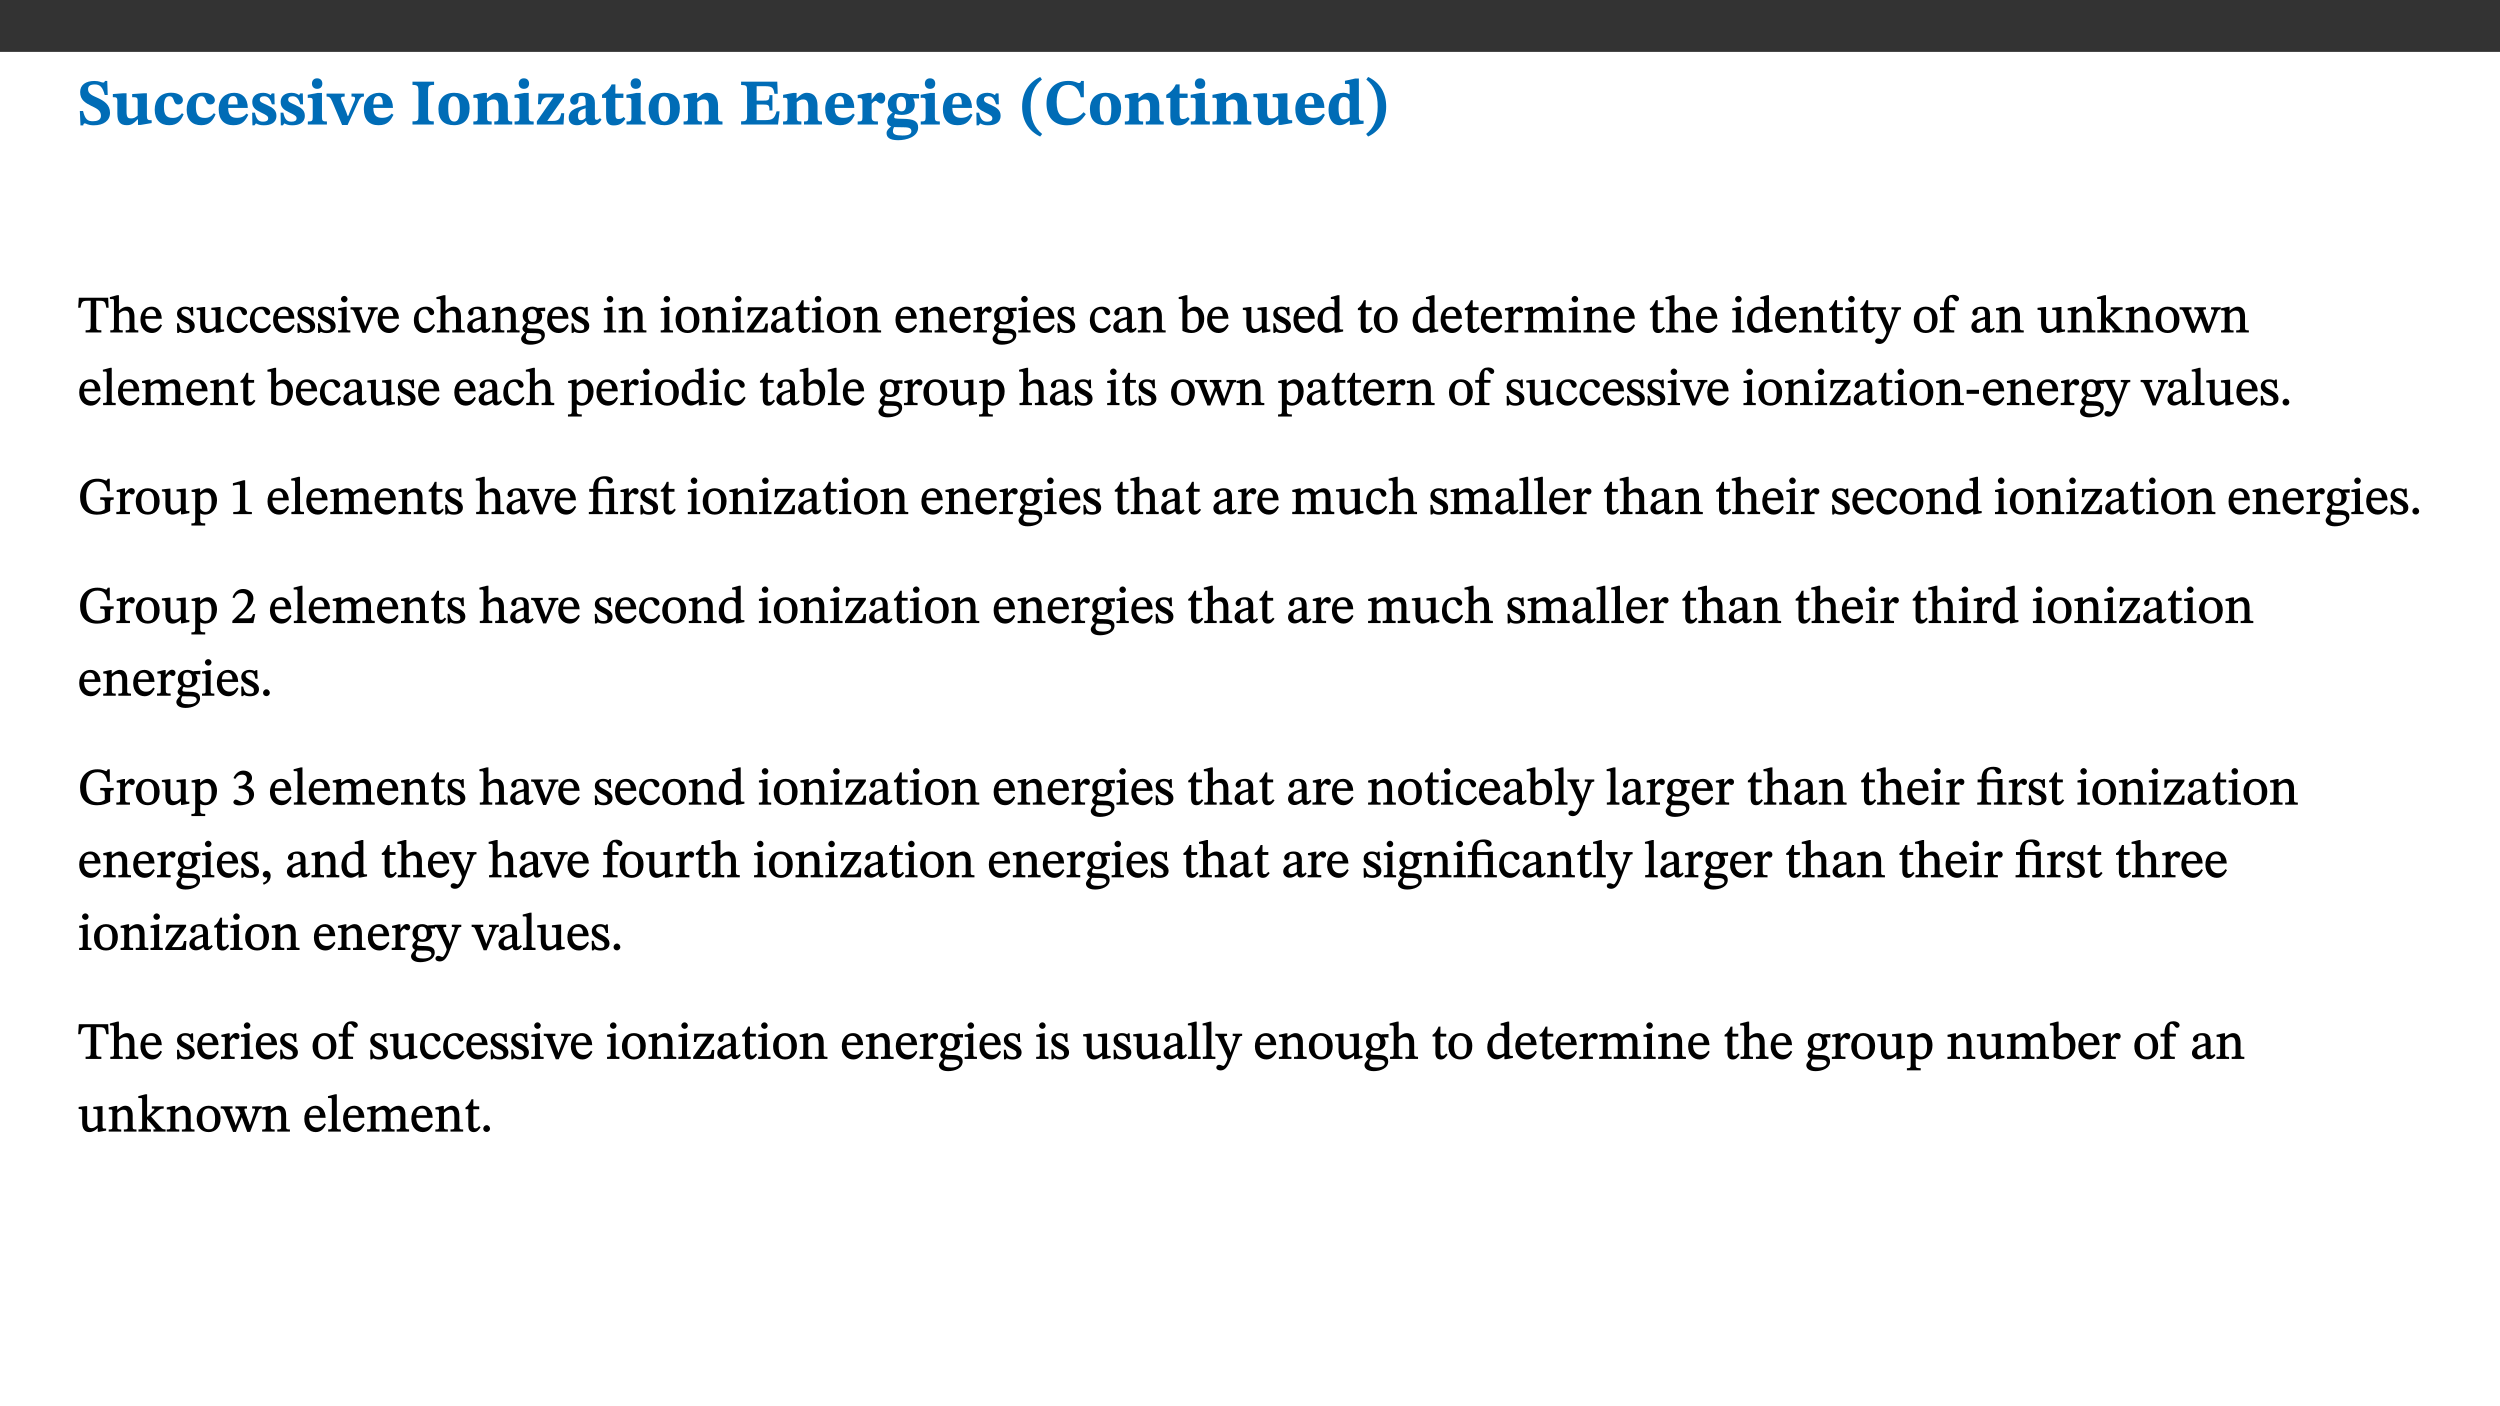 ﻿<?xml version="1.0" encoding="utf-8"?>
<svg xmlns="http://www.w3.org/2000/svg" xmlns:xlink="http://www.w3.org/1999/xlink" viewBox="0 0 960 540" version="1.1">
  <rect x="0" y="0" width="960" height="540" fill="#333333" stroke="none"/>
  <defs>
    <g>
      <symbol overflow="visible" id="glyph0-0">
        <path style="stroke:none;" d="M 7.938 -4.281 L 7.938 -4.688 C 7.938 -7.391 11.922 -9.312 11.922 -12.953 C 11.922 -15.531 9.766 -16.75 7.328 -16.75 C 4.828 -16.75 3.125 -15.234 3.125 -13.234 C 3.125 -12.062 3.594 -11.422 4.391 -11.422 C 4.984 -11.422 5.5 -11.828 5.5 -12.594 C 5.5 -13.531 4.984 -13.562 4.984 -14.375 C 4.984 -15.141 5.656 -15.641 7.109 -15.641 C 8.703 -15.641 9.688 -14.844 9.688 -12.891 C 9.688 -9.062 6.938 -8.156 6.938 -4.938 L 6.938 -4.219 L 7.938 -4.219 Z M 8.875 -1.266 C 8.875 -2.031 8.344 -2.828 7.484 -2.828 C 6.562 -2.828 6.016 -2.062 6.016 -1.266 C 6.016 -0.453 6.5 0.203 7.453 0.203 C 8.344 0.203 8.875 -0.469 8.875 -1.266 Z M 14.75 4.109 L 14.75 -19.625 L 0.25 -19.625 L 0.25 4.188 L 14.75 4.188 Z M 13.453 2.703 L 1.516 2.703 L 1.516 -18.188 L 13.453 -18.188 Z M 13.453 2.703 " />
      </symbol>
      <symbol overflow="visible" id="glyph0-1">
        <path style="stroke:none;" d="M 11.469 -11.422 L 11.297 -16.734 L 10.391 -16.734 C 10.281 -16.125 9.938 -16.125 9.641 -16.125 C 9.016 -16.125 8.281 -16.734 6.391 -16.734 C 3.016 -16.734 0.891 -15.219 0.891 -12.469 C 0.891 -9.438 2.906 -8.281 5.203 -7.141 C 7.109 -6.219 8.875 -5.5 8.875 -3.375 C 8.875 -1.703 7.359 -1.266 5.781 -1.266 C 3.766 -1.266 2.797 -1.938 2 -5.203 L 0.766 -5.203 L 1.016 0.328 L 2.078 0.328 C 2.078 -0.219 2.359 -0.453 2.719 -0.453 C 3.266 -0.453 3.734 0.297 6.141 0.297 C 9.859 0.297 12.359 -1.438 12.359 -4.516 C 12.359 -7.625 10.031 -9.125 7.688 -10.188 C 5.672 -11.125 3.922 -11.719 3.922 -13.531 C 3.922 -14.844 4.812 -15.391 6.562 -15.391 C 8.422 -15.391 9.562 -14.422 10.312 -11.344 L 11.469 -11.344 Z M 11.469 -11.422 " />
      </symbol>
      <symbol overflow="visible" id="glyph0-2">
        <path style="stroke:none;" d="M 15.234 -1.656 L 15.094 -1.656 C 13.75 -1.656 13.406 -1.859 13.406 -3.422 L 13.406 -12.016 L 12.391 -12.016 L 7.75 -11.703 L 7.75 -10.5 C 9.391 -10.5 9.859 -10.5 9.859 -9.062 L 9.859 -3.438 C 8.953 -2.672 8.375 -2.359 7.328 -2.359 C 6.266 -2.359 5.594 -2.547 5.594 -4.906 L 5.594 -12.016 L 4.438 -12.016 L 0.328 -11.703 L 0.328 -10.5 C 1.656 -10.484 2.062 -10.5 2.062 -8.969 L 2.062 -4.188 C 2.062 -0.922 3.25 0.25 5.719 0.25 C 7.391 0.25 8.281 -0.344 9.844 -2 L 9.984 -2 L 9.984 0.156 L 10.953 0.156 L 15.234 -0.562 Z M 15.234 -1.656 " />
      </symbol>
      <symbol overflow="visible" id="glyph0-3">
        <path style="stroke:none;" d="M 11.219 -4.344 C 10.281 -3.141 9.344 -2.547 7.656 -2.547 C 5 -2.547 4.312 -4.016 4.312 -6.859 C 4.312 -9.484 4.906 -10.859 6.422 -10.859 C 8.672 -10.859 7.516 -7.703 9.812 -7.703 C 10.75 -7.703 11.594 -8.297 11.594 -9.391 C 11.594 -10.922 9.906 -12.219 7.062 -12.219 C 2.781 -12.219 0.766 -9.422 0.766 -5.672 C 0.766 -1.812 2.906 0.266 6.344 0.266 C 9.672 0.266 10.859 -1.688 11.875 -3.922 Z M 11.219 -4.344 " />
      </symbol>
      <symbol overflow="visible" id="glyph0-4">
        <path style="stroke:none;" d="M 11.469 -4.219 C 10.656 -3.203 9.672 -2.578 7.734 -2.578 C 5.625 -2.578 4.438 -3.547 4.438 -6.375 L 11.969 -6.375 C 11.922 -10.188 9.859 -12.188 6.734 -12.188 C 3.516 -12.188 0.797 -10.141 0.797 -5.875 C 0.797 -1.938 2.797 0.266 6.422 0.266 C 10.094 0.266 11.078 -1.703 12.172 -3.719 Z M 4.406 -7.609 C 4.516 -10.016 5 -10.922 6.391 -10.922 C 7.703 -10.922 8.078 -9.641 8.078 -7.703 L 4.406 -7.703 Z M 4.406 -7.609 " />
      </symbol>
      <symbol overflow="visible" id="glyph0-5">
        <path style="stroke:none;" d="M 0.891 -4.453 L 0.984 0.297 L 1.766 0.297 L 2.297 -0.391 L 2.484 -0.391 C 3.125 -0.078 3.797 0.297 5.328 0.297 C 7.875 0.297 10.203 -0.562 10.203 -3.375 C 10.203 -5.594 8.672 -6.5 6.547 -7.516 C 4.812 -8.344 3.812 -8.547 3.812 -9.609 C 3.812 -10.328 4.312 -10.859 5.484 -10.859 C 6.812 -10.859 7.75 -10.203 8.453 -7.75 L 9.516 -7.75 L 9.422 -11.969 L 8.422 -11.969 L 8.047 -11.344 L 7.906 -11.344 C 7.516 -11.594 6.609 -12.188 5.156 -12.188 C 2.484 -12.188 0.922 -10.797 0.922 -8.719 C 0.922 -6.547 2.109 -5.672 4.219 -4.656 C 6.547 -3.562 7.031 -3.172 7.031 -2.375 C 7.031 -1.438 6.219 -1.094 5.062 -1.094 C 3.266 -1.094 2.453 -2.125 1.953 -4.562 L 0.875 -4.562 Z M 0.891 -4.453 " />
      </symbol>
      <symbol overflow="visible" id="glyph0-6">
        <path style="stroke:none;" d="M 7.781 -1.172 C 6.125 -1.172 5.875 -1.438 5.875 -2.875 L 5.875 -12.125 L 4.141 -12.125 L 0.422 -11.422 L 0.422 -10.234 C 0.422 -10.234 0.719 -10.266 1.062 -10.266 C 1.812 -10.266 2.328 -10.234 2.328 -9.125 L 2.328 -2.797 C 2.328 -1.391 2.062 -1.172 0.453 -1.172 L 0.453 0 L 7.781 0 Z M 4.016 -17.75 C 2.75 -17.75 2.031 -16.875 2.031 -15.719 C 2.031 -14.547 2.781 -13.703 4.016 -13.703 C 5.328 -13.703 6.016 -14.547 6.016 -15.734 C 6.016 -16.875 5.328 -17.75 4.016 -17.75 Z M 4.016 -17.75 " />
      </symbol>
      <symbol overflow="visible" id="glyph0-7">
        <path style="stroke:none;" d="M 13.828 -11.891 L 9.062 -11.891 L 9.062 -10.734 C 10.016 -10.734 10.438 -10.656 10.438 -10.109 C 10.438 -9.594 10.281 -9.172 10.281 -9.172 L 10.281 -9.219 L 8.406 -4.828 L 7.828 -3.328 L 7.562 -3.328 L 7.062 -4.781 L 5.281 -9.125 C 5.125 -9.438 5.031 -9.812 5.031 -10.109 C 5.031 -10.531 5.422 -10.734 6.438 -10.734 L 6.438 -11.891 L -0.516 -11.891 L -0.516 -10.734 C 0.469 -10.734 0.984 -10.484 1.688 -8.75 L 5.453 0.172 L 7.562 0.172 L 11.766 -9.016 C 12.391 -10.406 12.844 -10.734 13.828 -10.734 Z M 13.828 -11.891 " />
      </symbol>
      <symbol overflow="visible" id="glyph0-8">
        <path style="stroke:none;" d="M 3.172 -3.641 C 3.172 -1.516 3.047 -1.234 0.875 -1.234 L 0.875 0 L 9.062 0 L 9.062 -1.234 C 6.969 -1.234 6.859 -1.531 6.859 -3.641 L 6.859 -12.734 C 6.859 -14.672 6.969 -15.219 9.172 -15.219 L 9.172 -16.453 L 0.875 -16.453 L 0.875 -15.219 C 3 -15.219 3.172 -14.688 3.172 -12.734 Z M 3.172 -3.641 " />
      </symbol>
      <symbol overflow="visible" id="glyph0-9">
        <path style="stroke:none;" d="M 6.859 -12.188 C 2.703 -12.188 0.797 -9.484 0.797 -6.016 C 0.797 -1.703 2.906 0.25 6.797 0.25 C 10.688 0.25 12.781 -2.062 12.781 -6.297 C 12.781 -9.859 10.828 -12.188 6.859 -12.188 Z M 6.672 -10.828 C 8.297 -10.828 9.016 -9.188 9.016 -6.094 C 9.016 -2.672 8.5 -1.141 6.859 -1.141 C 5.25 -1.141 4.562 -2.719 4.562 -6.266 C 4.562 -9.094 5.078 -10.828 6.672 -10.828 Z M 6.672 -10.828 " />
      </symbol>
      <symbol overflow="visible" id="glyph0-10">
        <path style="stroke:none;" d="M 13.859 -7.266 C 13.859 -10.531 12.344 -12.188 9.734 -12.188 C 8.25 -12.188 7.188 -11.297 5.953 -10.094 L 5.828 -10.094 L 5.828 -12.125 L 4.453 -12.125 L 0.641 -11.406 L 0.641 -10.234 C 0.641 -10.234 0.891 -10.266 1.312 -10.266 C 2 -10.266 2.328 -10.141 2.328 -9.219 L 2.328 -2.844 C 2.328 -1.484 2.25 -1.172 0.625 -1.172 L 0.625 0 L 7.656 0 L 7.656 -1.172 C 6.016 -1.172 5.891 -1.484 5.891 -2.844 L 5.891 -8.594 C 6.609 -9.188 7.281 -9.641 8.297 -9.641 C 9.609 -9.641 10.312 -9.047 10.312 -6.719 L 10.312 -2.844 C 10.312 -1.469 10.141 -1.172 8.672 -1.172 L 8.672 0 L 15.562 0 L 15.562 -1.172 C 14.125 -1.172 13.859 -1.484 13.859 -2.844 Z M 13.859 -7.266 " />
      </symbol>
      <symbol overflow="visible" id="glyph0-11">
        <path style="stroke:none;" d="M 11.344 -4.359 L 10.188 -4.359 C 9.781 -1.812 8.828 -1.391 6.938 -1.391 L 4.828 -1.391 L 4.828 -1.359 L 11.281 -10.578 L 11.281 -11.891 L 1.438 -11.891 L 1.281 -7.781 L 2.406 -7.781 C 2.656 -9.312 3.344 -10.453 5.062 -10.453 L 7.281 -10.453 L 7.281 -10.5 L 0.844 -1.234 L 0.844 0 L 11.078 0 Z M 11.344 -4.359 " />
      </symbol>
      <symbol overflow="visible" id="glyph0-12">
        <path style="stroke:none;" d="M 7.484 -1.391 C 7.703 -0.25 8.203 0.25 9.844 0.25 C 11.703 0.25 12.547 -0.562 13.406 -1.859 L 12.812 -2.453 C 12.438 -2.078 12.016 -1.812 11.625 -1.812 C 11.109 -1.812 10.859 -1.906 10.859 -2.906 L 10.859 -8.281 C 10.859 -11 9.141 -12.219 6.047 -12.219 C 3.172 -12.219 1.359 -10.828 1.359 -9.344 C 1.359 -8.234 2.156 -7.609 2.875 -7.609 C 3.734 -7.609 4.516 -8.125 4.516 -9.266 C 4.516 -10.688 4.781 -10.953 5.781 -10.953 C 6.969 -10.953 7.312 -10.578 7.312 -8.469 L 7.312 -7.391 C 4.953 -6.688 0.812 -6.078 0.812 -2.625 C 0.812 -0.625 2.125 0.266 3.938 0.266 C 5.656 0.266 6.188 -0.344 7.328 -1.312 L 7.484 -1.312 Z M 7.312 -2.547 C 6.594 -1.859 6.141 -1.656 5.5 -1.656 C 4.734 -1.656 4.359 -2.109 4.359 -3.328 C 4.359 -5.172 5.375 -5.656 7.312 -6.25 Z M 7.312 -2.547 " />
      </symbol>
      <symbol overflow="visible" id="glyph0-13">
        <path style="stroke:none;" d="M 8.844 -2.922 C 8.25 -2.422 7.828 -2.125 6.859 -2.125 C 5.922 -2.125 5.625 -2.5 5.625 -4.312 L 5.625 -10.203 L 8.719 -10.203 L 8.719 -11.891 L 5.625 -11.891 L 5.656 -15.406 L 4.188 -15.406 C 3.172 -13.234 1.906 -12.234 0.516 -11.406 L 0.516 -10.203 L 2.078 -10.203 L 2.078 -3.438 C 2.078 -0.594 3.047 0.344 4.984 0.344 C 7.578 0.344 8.453 -0.766 9.516 -2.156 Z M 8.844 -2.922 " />
      </symbol>
      <symbol overflow="visible" id="glyph0-14">
        <path style="stroke:none;" d="M 15.656 -5.062 L 14.5 -5.062 C 13.703 -2.234 13.016 -1.688 9.766 -1.688 L 6.844 -1.688 L 6.844 -7.688 L 9.047 -7.688 C 11.516 -7.688 11.75 -7.531 11.75 -5.406 L 12.906 -5.406 L 12.906 -11.297 L 11.75 -11.297 C 11.75 -9.266 11.516 -9.188 9.047 -9.188 L 6.844 -9.188 L 6.844 -14.719 L 10.109 -14.719 C 12.859 -14.719 13.312 -14.094 13.672 -11.797 L 14.938 -11.797 L 14.766 -16.453 L 0.875 -16.453 L 0.875 -15.188 C 2.906 -15.188 3.172 -14.891 3.172 -13.031 L 3.172 -3.203 C 3.172 -1.359 2.547 -1.234 0.875 -1.234 L 0.875 0 L 15.047 0 Z M 15.656 -5.062 " />
      </symbol>
      <symbol overflow="visible" id="glyph0-15">
        <path style="stroke:none;" d="M 5.828 -12.125 L 4.406 -12.125 L 0.516 -11.344 L 0.516 -10.141 C 0.516 -10.141 0.797 -10.156 1.281 -10.156 C 2.156 -10.156 2.328 -9.734 2.328 -8.844 L 2.328 -2.781 C 2.328 -1.391 2.109 -1.172 0.5 -1.172 L 0.5 0 L 8.281 0 L 8.281 -1.172 C 6.516 -1.172 5.875 -1.344 5.875 -2.953 L 5.875 -8 C 6.438 -8.656 6.969 -9.094 7.516 -9.094 C 7.906 -9.094 8.469 -8.047 9.562 -8.047 C 10.312 -8.047 11.078 -8.703 11.078 -10.141 C 11.078 -11.406 10.453 -12.266 9.172 -12.266 C 7.609 -12.266 7.234 -11.25 5.922 -9.547 L 5.828 -9.547 Z M 5.828 -12.125 " />
      </symbol>
      <symbol overflow="visible" id="glyph0-16">
        <path style="stroke:none;" d="M 2.797 -4.656 C 1.656 -3.672 0.672 -2.953 0.672 -1.359 C 0.672 0.125 1.859 0.625 2.328 0.75 L 2.328 0.672 C 1.062 1.656 0.469 2.359 0.469 3.297 C 0.469 4.828 1.469 6.016 4.906 6.016 C 8.031 6.016 12.594 4.812 12.594 1.109 C 12.594 -1.406 10.797 -2.156 6.641 -2.203 C 3.672 -2.234 3.391 -2.328 3.391 -2.922 C 3.391 -3.344 3.516 -3.672 3.797 -4.109 C 4.562 -3.812 5.359 -3.688 6.219 -3.688 C 8.766 -3.688 11.297 -4.734 11.297 -7.609 C 11.297 -8.891 10.922 -9.594 10.625 -10.062 L 10.625 -10.016 L 12.938 -10.016 L 12.938 -11.719 L 9.438 -11.719 L 9.438 -11.578 C 9.438 -11.578 7.781 -12.125 6.125 -12.125 C 3.562 -12.125 0.969 -10.828 0.969 -7.953 C 0.969 -5.828 2.031 -5.125 2.797 -4.688 Z M 6.047 -10.703 C 7.234 -10.703 7.938 -9.906 7.938 -7.812 C 7.938 -5.594 7.188 -5.062 6.188 -5.062 C 5.062 -5.062 4.266 -5.828 4.266 -8.047 C 4.266 -10.109 5 -10.703 6.047 -10.703 Z M 3.344 0.984 C 3.719 0.984 4.484 1.016 6.438 1.047 C 8.344 1.062 9.984 1.047 9.984 2.5 C 9.984 3.469 9.375 4.219 6.562 4.219 C 3.922 4.219 2.906 3.719 2.906 2.609 C 2.906 2 3.125 1.391 3.328 0.984 Z M 3.344 0.984 " />
      </symbol>
      <symbol overflow="visible" id="glyph0-17">
        <path style="stroke:none;" d="M 1.734 -6.859 C 1.734 -1.406 4.312 2.547 8.656 4.609 L 9.422 3.625 C 6.391 1.188 5 -1.891 5 -6.859 C 5 -11.797 6.312 -14.812 9.344 -17.266 L 8.656 -18.266 C 4.312 -16.234 1.734 -12.266 1.734 -6.859 Z M 1.734 -6.859 " />
      </symbol>
      <symbol overflow="visible" id="glyph0-18">
        <path style="stroke:none;" d="M 15.359 -4.734 C 13.922 -3.141 12.594 -2.281 10.156 -2.281 C 6.672 -2.281 5 -4.047 5 -8.672 C 5 -13.016 6.469 -15.234 9.469 -15.234 C 12 -15.234 13.578 -13.656 14.25 -10.484 L 15.438 -10.484 L 15.438 -16.75 L 14.391 -16.75 C 14.281 -16.281 14.125 -15.938 13.578 -15.938 C 12.844 -15.938 12.141 -16.75 9.516 -16.75 C 4.531 -16.75 1.109 -13.734 1.109 -8.031 C 1.109 -3.219 3.547 0.297 8.953 0.297 C 12.906 0.297 14.516 -1.594 16.203 -3.984 Z M 15.359 -4.734 " />
      </symbol>
      <symbol overflow="visible" id="glyph0-19">
        <path style="stroke:none;" d="M 14.25 -0.375 L 14.25 -1.484 L 13.734 -1.484 C 12.812 -1.484 12.438 -1.641 12.438 -2.906 L 12.438 -17.672 L 11.047 -17.672 L 7.094 -16.797 L 7.094 -15.594 C 7.094 -15.594 7.562 -15.594 7.812 -15.594 C 8.75 -15.594 8.891 -15.469 8.891 -14.375 L 8.891 -11.641 L 8.828 -11.641 C 8 -12.047 7.188 -12.188 6.422 -12.188 C 3.297 -12.188 0.797 -10.141 0.797 -5.578 C 0.797 -2.406 2.188 0.25 5.031 0.25 C 6.672 0.25 7.906 -0.672 8.797 -1.469 L 8.953 -1.469 L 8.953 0.125 L 9.812 0.125 L 14.25 -0.297 Z M 8.891 -2.844 C 8.078 -2.281 7.578 -1.984 6.609 -1.984 C 5.297 -1.984 4.641 -3.203 4.641 -6.312 C 4.641 -9.297 5.406 -10.562 6.672 -10.562 C 8.031 -10.562 8.672 -9.672 8.891 -8.766 Z M 8.891 -2.844 " />
      </symbol>
      <symbol overflow="visible" id="glyph0-20">
        <path style="stroke:none;" d="M 8.25 -6.859 C 8.25 -12.266 5.672 -16.234 1.312 -18.266 L 0.625 -17.266 C 3.672 -14.812 4.984 -11.797 4.984 -6.859 C 4.984 -1.891 3.594 1.188 0.547 3.625 L 1.312 4.609 C 5.672 2.547 8.25 -1.406 8.25 -6.859 Z M 8.25 -6.859 " />
      </symbol>
      <symbol overflow="visible" id="glyph1-0">
        <path style="stroke:none;" d="M 6.5 -3.5 L 6.5 -3.828 C 6.5 -6 9.703 -7.547 9.703 -10.484 C 9.703 -12.547 7.844 -13.594 5.891 -13.594 C 3.891 -13.594 2.375 -12.312 2.375 -10.703 C 2.375 -9.766 2.891 -9.188 3.531 -9.188 C 4 -9.188 4.547 -9.562 4.547 -10.188 C 4.547 -10.938 4.125 -10.953 4.125 -11.609 C 4.125 -12.234 4.547 -12.578 5.719 -12.578 C 7 -12.578 7.656 -12 7.656 -10.422 C 7.656 -7.344 5.438 -6.609 5.438 -4.031 L 5.438 -3.391 L 6.5 -3.391 Z M 7.25 -1.078 C 7.25 -1.688 6.719 -2.391 6.016 -2.391 C 5.281 -2.391 4.703 -1.719 4.703 -1.078 C 4.703 -0.422 5.219 0.156 6 0.156 C 6.719 0.156 7.25 -0.438 7.25 -1.078 Z M 11.969 3.25 L 11.969 -15.891 L 0.062 -15.891 L 0.062 3.359 L 11.969 3.359 Z M 10.812 2.047 L 1.328 2.047 L 1.328 -14.625 L 10.672 -14.625 L 10.672 2.047 Z M 10.812 2.047 " />
      </symbol>
      <symbol overflow="visible" id="glyph1-1">
        <path style="stroke:none;" d="M 11.812 -9.625 L 11.656 -13.344 L 0.375 -13.344 L 0.141 -9.5 L 1.016 -9.5 C 1.453 -11.797 1.609 -12.188 3.812 -12.188 L 4.938 -12.188 L 4.938 -2.734 C 4.938 -0.922 4.797 -0.859 2.984 -0.859 L 2.984 0 L 9.031 0 L 9.031 -0.859 C 7.188 -0.859 7.047 -0.922 7.047 -2.734 L 7.047 -12.188 L 8.188 -12.188 C 10.406 -12.188 10.5 -11.797 10.953 -9.5 L 11.828 -9.5 Z M 11.812 -9.625 " />
      </symbol>
      <symbol overflow="visible" id="glyph1-2">
        <path style="stroke:none;" d="M 3.719 -7.188 C 4.703 -8.094 5.344 -8.391 6.109 -8.391 C 7.734 -8.391 7.812 -7.125 7.812 -5.5 L 7.812 -2.047 C 7.812 -1.094 7.875 -0.844 6.359 -0.844 L 6.359 0 L 11.203 0 L 11.203 -0.844 C 9.828 -0.844 9.719 -1.078 9.719 -2.125 L 9.719 -6.094 C 9.719 -7.734 9.219 -9.922 6.938 -9.922 C 5.875 -9.922 4.859 -9.422 3.641 -8.281 L 3.766 -8.281 L 3.766 -14.328 L 3.109 -14.328 L 0.297 -13.594 L 0.297 -12.922 L 0.516 -12.844 C 0.516 -12.844 0.703 -12.844 1.016 -12.844 C 1.547 -12.844 1.859 -12.875 1.859 -12.172 L 1.859 -1.969 C 1.859 -0.859 1.641 -0.844 0.453 -0.844 L 0.453 0 L 5.234 0 L 5.234 -0.844 C 3.75 -0.844 3.766 -1.016 3.766 -2.047 L 3.766 -7.219 Z M 3.719 -7.188 " />
      </symbol>
      <symbol overflow="visible" id="glyph1-3">
        <path style="stroke:none;" d="M 8.172 -3.062 C 7.531 -2.234 7.016 -1.547 5.406 -1.547 C 3.812 -1.547 2.406 -2.672 2.406 -5.297 L 8.719 -5.297 C 8.609 -8.203 7.047 -9.922 4.875 -9.922 C 2.547 -9.922 0.531 -8.188 0.531 -4.859 C 0.531 -1.656 2.531 0.203 4.922 0.203 C 6.969 0.203 8.047 -1.172 8.812 -2.75 L 8.234 -3.172 Z M 2.391 -6.156 C 2.547 -8.016 3.234 -8.859 4.578 -8.859 C 6 -8.859 6.516 -7.625 6.547 -6.297 L 2.406 -6.297 Z M 2.391 -6.156 " />
      </symbol>
      <symbol overflow="visible" id="glyph1-4">
        <path style="stroke:none;" d="M 0.641 -3.391 L 0.703 0.156 L 1.297 0.156 L 1.719 -0.297 C 2.234 -0.078 2.828 0.219 3.984 0.219 C 5.781 0.219 7.453 -0.625 7.453 -2.484 C 7.453 -3.969 6.438 -4.797 4.625 -5.75 C 2.953 -6.609 2.328 -7.016 2.328 -7.797 C 2.328 -8.688 2.906 -8.984 3.828 -8.984 C 5.047 -8.984 5.641 -8.531 6.094 -6.516 L 6.891 -6.516 L 6.812 -9.828 L 6.219 -9.828 L 5.875 -9.406 L 5.938 -9.406 C 5.438 -9.641 4.844 -9.922 3.844 -9.922 C 2.125 -9.922 0.656 -8.906 0.656 -7.266 C 0.656 -5.797 1.516 -5.016 3.328 -4.109 L 3.422 -4.062 C 5.281 -3.141 5.516 -2.891 5.516 -1.953 C 5.516 -1.016 4.938 -0.781 3.938 -0.781 C 2.469 -0.781 1.828 -1.328 1.391 -3.531 L 0.641 -3.531 Z M 0.641 -3.391 " />
      </symbol>
      <symbol overflow="visible" id="glyph1-5">
        <path style="stroke:none;" d="M 10.75 -1.156 L 10.562 -1.156 C 9.609 -1.156 9.484 -1.156 9.484 -2.328 L 9.484 -9.781 L 8.891 -9.781 L 5.953 -9.484 L 5.953 -8.672 C 7.375 -8.672 7.562 -8.688 7.562 -7.625 L 7.562 -2.453 C 6.812 -1.797 6.281 -1.328 5.266 -1.328 C 4.219 -1.328 3.578 -1.797 3.578 -3.828 L 3.578 -9.781 L 3.031 -9.781 L 0.312 -9.469 L 0.312 -8.672 C 1.531 -8.641 1.672 -8.688 1.672 -7.609 L 1.672 -3.562 C 1.672 -0.859 2.766 0.203 4.422 0.203 C 5.703 0.203 6.719 -0.438 7.734 -1.438 L 7.656 -1.438 L 7.656 0.094 L 8.234 0.094 L 10.875 -0.375 L 10.875 -1.156 Z M 10.75 -1.156 " />
      </symbol>
      <symbol overflow="visible" id="glyph1-6">
        <path style="stroke:none;" d="M 8.031 -3.172 C 7.125 -2.016 6.547 -1.547 5.266 -1.547 C 3.203 -1.547 2.344 -3.125 2.344 -5.562 C 2.344 -7.844 3.203 -8.922 4.828 -8.922 C 6.531 -8.922 5.875 -6.656 7.344 -6.656 C 7.906 -6.656 8.312 -7.094 8.312 -7.672 C 8.312 -8.828 7.031 -9.922 5.156 -9.922 C 2.297 -9.922 0.516 -7.75 0.516 -4.625 C 0.516 -1.859 2.156 0.203 4.641 0.203 C 6.766 0.203 7.875 -1.172 8.672 -2.844 L 8.094 -3.266 Z M 8.031 -3.172 " />
      </symbol>
      <symbol overflow="visible" id="glyph1-7">
        <path style="stroke:none;" d="M 2.891 -14.062 C 2.188 -14.062 1.609 -13.406 1.609 -12.812 C 1.609 -12.188 2.219 -11.547 2.891 -11.547 C 3.578 -11.547 4.141 -12.188 4.141 -12.812 C 4.141 -13.406 3.578 -14.062 2.891 -14.062 Z M 5.125 -0.812 C 3.781 -0.812 3.812 -0.969 3.812 -2.125 L 3.812 -9.859 L 3.172 -9.859 L 0.516 -9.281 L 0.516 -8.594 L 0.734 -8.5 C 0.734 -8.5 0.875 -8.5 1.156 -8.5 C 1.734 -8.5 1.891 -8.547 1.891 -7.688 L 1.891 -2.125 C 1.891 -1 1.969 -0.812 0.5 -0.812 L 0.5 0 L 5.234 0 L 5.234 -0.812 Z M 5.125 -0.812 " />
      </symbol>
      <symbol overflow="visible" id="glyph1-8">
        <path style="stroke:none;" d="M 9.922 -9.688 L 6.297 -9.688 L 6.297 -8.844 C 7.156 -8.844 7.438 -8.859 7.438 -8.422 C 7.438 -8.109 7.312 -7.875 7.297 -7.766 L 5.578 -3.266 L 5.203 -2.188 L 5.266 -2.188 L 4.922 -3.25 L 3.234 -7.688 C 3.109 -7.969 3.031 -8.203 3.031 -8.469 C 3.031 -8.781 3.172 -8.844 4.062 -8.844 L 4.062 -9.688 L -0.391 -9.688 L -0.391 -8.844 C 0.594 -8.844 0.703 -8.75 1.219 -7.516 L 4.219 0.125 L 5.359 0.125 L 8.547 -7.656 C 8.938 -8.688 9.141 -8.844 10.047 -8.844 L 10.047 -9.688 Z M 9.922 -9.688 " />
      </symbol>
      <symbol overflow="visible" id="glyph1-9">
        <path style="stroke:none;" d="M 6 -1.359 C 6.109 -0.484 6.453 0.094 7.328 0.094 C 8.344 0.094 8.906 -0.359 9.641 -1.422 L 9.156 -1.906 C 8.812 -1.516 8.625 -1.359 8.25 -1.359 C 7.828 -1.359 7.766 -1.375 7.766 -2.188 L 7.766 -6.719 C 7.766 -8.781 6.828 -9.922 4.656 -9.922 C 2.484 -9.922 1.016 -8.703 1.016 -7.594 C 1.016 -6.938 1.594 -6.516 1.984 -6.516 C 2.547 -6.516 2.984 -6.938 2.984 -7.547 C 2.984 -8.75 3.062 -9.047 4.203 -9.047 C 5.406 -9.047 5.859 -8.5 5.859 -6.766 L 5.859 -6 C 4.281 -5.5 0.625 -4.844 0.625 -2.219 C 0.625 -0.938 1.594 0.141 3.125 0.141 C 4.406 0.141 5.203 -0.453 6.094 -1.234 L 6.016 -1.234 Z M 5.891 -2.047 C 5.219 -1.5 4.609 -1.219 3.938 -1.219 C 3.094 -1.219 2.625 -1.688 2.625 -2.688 C 2.625 -4.25 4.188 -4.656 5.859 -5.078 L 5.859 -2.016 Z M 5.891 -2.047 " />
      </symbol>
      <symbol overflow="visible" id="glyph1-10">
        <path style="stroke:none;" d="M 9.703 -6.234 C 9.703 -8.531 8.719 -9.922 6.906 -9.922 C 5.656 -9.922 4.688 -9.156 3.641 -8.25 L 3.75 -8.25 L 3.766 -9.859 L 3.188 -9.859 L 0.516 -9.266 L 0.516 -8.562 L 0.734 -8.484 C 0.734 -8.484 0.859 -8.484 1.188 -8.484 C 1.734 -8.484 1.891 -8.453 1.891 -7.734 L 1.891 -2.125 C 1.891 -1.016 1.969 -0.812 0.5 -0.812 L 0.5 0 L 5.312 0 L 5.312 -0.812 C 3.766 -0.812 3.812 -1.016 3.812 -2.125 L 3.812 -7.188 C 4.359 -7.703 5.016 -8.391 6.094 -8.391 C 7 -8.391 7.797 -8.125 7.797 -5.734 L 7.797 -2.125 C 7.797 -1.016 7.875 -0.812 6.312 -0.812 L 6.312 0 L 11.172 0 L 11.172 -0.812 C 9.719 -0.812 9.703 -1.016 9.703 -2.125 Z M 9.703 -6.234 " />
      </symbol>
      <symbol overflow="visible" id="glyph1-11">
        <path style="stroke:none;" d="M 2.453 -3.891 C 1.516 -3.172 0.781 -2.234 0.781 -1.516 C 0.781 -0.953 1.25 -0.344 1.891 -0.016 L 1.891 -0.062 C 0.859 0.938 0.281 1.719 0.281 2.375 C 0.281 3.469 1.188 4.688 3.812 4.688 C 6.312 4.688 9.391 3.641 9.391 0.969 C 9.391 -1.312 7.344 -1.531 4.844 -1.531 C 3.016 -1.531 2.609 -1.594 2.609 -2.188 C 2.609 -2.531 2.891 -3.172 3.047 -3.391 C 3.531 -3.234 4.078 -3.109 4.719 -3.109 C 6.812 -3.109 8.359 -4.406 8.359 -6.25 C 8.359 -7.25 7.891 -8.016 7.656 -8.344 L 7.656 -8.266 L 9.516 -8.203 L 9.516 -9.578 L 6.828 -9.422 L 6.906 -9.203 C 6.906 -9.203 5.938 -9.922 4.625 -9.922 C 2.516 -9.922 0.875 -8.531 0.875 -6.531 C 0.875 -5.234 1.5 -4.297 2.406 -3.766 L 2.406 -3.859 Z M 4.484 -8.938 C 5.75 -8.938 6.328 -7.984 6.328 -6.375 C 6.328 -4.484 5.734 -4.062 4.734 -4.062 C 3.453 -4.062 2.891 -4.906 2.891 -6.609 C 2.891 -8.281 3.453 -8.938 4.484 -8.938 Z M 2.531 0.203 C 2.812 0.203 3.188 0.219 4.781 0.234 C 6.109 0.266 8.109 0.094 8.109 1.531 C 8.109 2.391 7.312 3.281 4.953 3.281 C 2.922 3.281 2.094 2.844 2.094 1.688 C 2.094 1.281 2.188 0.891 2.594 0.203 Z M 2.531 0.203 " />
      </symbol>
      <symbol overflow="visible" id="glyph1-12">
        <path style="stroke:none;" d="M 5.141 -9.922 C 2.453 -9.922 0.531 -7.828 0.531 -4.938 C 0.531 -1.719 2.344 0.203 5.141 0.203 C 7.734 0.203 9.688 -1.672 9.688 -5.016 C 9.688 -7.969 7.875 -9.922 5.141 -9.922 Z M 5.062 -8.906 C 6.828 -8.906 7.594 -7.375 7.594 -4.922 C 7.594 -1.672 6.859 -0.859 5.219 -0.859 C 3.5 -0.844 2.656 -2.031 2.656 -5.203 C 2.656 -7.75 3.547 -8.906 5.062 -8.906 Z M 5.062 -8.906 " />
      </symbol>
      <symbol overflow="visible" id="glyph1-13">
        <path style="stroke:none;" d="M 8.469 -3.453 L 7.688 -3.453 C 7.266 -1.453 7 -1.078 5.281 -1.078 L 2.906 -1.078 L 2.906 -0.953 L 8.5 -8.938 L 8.5 -9.688 L 0.891 -9.688 L 0.781 -6.5 L 1.656 -6.5 C 1.859 -7.953 2.047 -8.594 3.531 -8.594 L 6.078 -8.594 L 6.078 -8.688 L 0.484 -0.734 L 0.484 0 L 8.391 0 L 8.609 -3.453 Z M 8.469 -3.453 " />
      </symbol>
      <symbol overflow="visible" id="glyph1-14">
        <path style="stroke:none;" d="M 5.734 -2.016 C 5.234 -1.453 5.078 -1.234 4.438 -1.234 C 3.672 -1.234 3.609 -1.578 3.609 -2.984 L 3.609 -8.594 L 5.859 -8.594 L 5.859 -9.688 L 3.609 -9.688 L 3.625 -12.406 L 2.906 -12.406 C 2.125 -10.578 1.578 -9.844 0.594 -9.25 L 0.594 -8.594 L 1.688 -8.594 L 1.688 -2.438 C 1.688 -0.641 2.406 0.203 3.75 0.203 C 5.016 0.203 5.516 -0.438 6.391 -1.641 L 5.812 -2.109 Z M 5.734 -2.016 " />
      </symbol>
      <symbol overflow="visible" id="glyph1-15">
        <path style="stroke:none;" d="M 3.641 -9.859 L 3.172 -9.859 L 0.562 -9.25 L 0.562 -8.562 L 0.781 -8.484 C 0.781 -8.484 0.922 -8.484 1.312 -8.484 C 2.031 -8.484 1.891 -8.25 1.891 -7.531 L 1.891 -2.047 C 1.891 -0.938 1.891 -0.844 0.438 -0.844 L 0.438 0 L 5.672 0 L 5.672 -0.844 C 4.062 -0.844 3.812 -0.891 3.812 -2.156 L 3.812 -6.672 C 4.25 -7.406 4.797 -8.203 5.266 -8.203 C 5.5 -8.203 5.891 -7.531 6.547 -7.531 C 7 -7.531 7.547 -7.969 7.547 -8.719 C 7.547 -9.406 7.047 -9.984 6.281 -9.984 C 5.312 -9.984 4.625 -9.25 3.625 -7.812 L 3.766 -7.812 L 3.766 -9.859 Z M 3.641 -9.859 " />
      </symbol>
      <symbol overflow="visible" id="glyph1-16">
        <path style="stroke:none;" d="M 3.25 -14.328 L 2.734 -14.328 L 0.016 -13.594 L 0.016 -12.922 L 0.234 -12.844 C 0.234 -12.844 0.391 -12.844 0.719 -12.844 C 1.469 -12.844 1.453 -12.812 1.453 -11.906 L 1.453 -0.656 C 1.969 -0.375 3.234 0.203 4.922 0.203 C 7.688 0.203 9.828 -1.797 9.828 -5.359 C 9.828 -7.953 8.344 -9.922 6.375 -9.922 C 5.047 -9.922 3.906 -9.031 3.234 -8.234 L 3.359 -8.234 L 3.359 -14.328 Z M 3.328 -7.125 C 3.688 -7.609 4.484 -8.312 5.5 -8.312 C 7.391 -8.312 7.75 -6.641 7.75 -4.719 C 7.75 -2.516 7.172 -0.875 5.281 -0.875 C 4.219 -0.875 3.703 -1.312 3.359 -1.734 L 3.359 -7.172 Z M 3.328 -7.125 " />
      </symbol>
      <symbol overflow="visible" id="glyph1-17">
        <path style="stroke:none;" d="M 10.359 -0.484 L 10.359 -1.156 L 9.828 -1.156 C 9.078 -1.156 8.938 -1.219 8.938 -2.25 L 8.938 -14.328 L 8.281 -14.328 L 5.641 -13.594 L 5.641 -12.922 L 5.859 -12.844 C 5.859 -12.844 6.109 -12.844 6.297 -12.844 C 7.078 -12.844 7.031 -12.797 7.031 -11.906 L 7.031 -9.547 C 6.641 -9.734 5.891 -9.922 5.234 -9.922 C 2.734 -9.922 0.516 -7.766 0.516 -4.484 C 0.516 -1.938 1.812 0.156 4.062 0.156 C 5.375 0.156 6.469 -0.641 7.188 -1.281 L 7.094 -1.281 L 7.094 0.094 L 7.688 0.094 L 10.359 -0.375 Z M 7.078 -2.234 C 6.375 -1.75 5.938 -1.531 5 -1.531 C 3.312 -1.531 2.516 -2.516 2.516 -5.266 C 2.516 -7.766 3.531 -8.859 5.203 -8.859 C 6.438 -8.859 6.875 -8.203 7.031 -7.391 L 7.031 -2.219 Z M 7.078 -2.234 " />
      </symbol>
      <symbol overflow="visible" id="glyph1-18">
        <path style="stroke:none;" d="M 3.766 -7.156 C 4.344 -7.688 5.141 -8.391 6.172 -8.391 C 7.094 -8.391 7.625 -8.062 7.625 -6.375 L 7.625 -2.438 C 7.625 -1.031 7.656 -0.844 6.094 -0.844 L 6.094 0 L 11.078 0 L 11.078 -0.844 C 9.516 -0.844 9.547 -1.062 9.547 -2.438 L 9.547 -7.219 C 10.156 -7.75 10.891 -8.391 11.719 -8.391 C 12.656 -8.391 13.281 -8.062 13.281 -6.25 L 13.281 -2.438 C 13.281 -1.219 13.375 -0.844 11.875 -0.844 L 11.875 0 L 16.641 0 L 16.641 -0.844 C 15.141 -0.844 15.203 -1.172 15.203 -2.438 L 15.203 -6.5 C 15.203 -8.906 14.062 -9.922 12.516 -9.922 C 11.453 -9.922 10.344 -9.297 9.281 -8.266 L 9.344 -8.266 C 8.984 -9.078 8.188 -9.922 7.047 -9.922 C 5.703 -9.922 4.688 -9.141 3.641 -8.25 L 3.75 -8.25 L 3.75 -9.859 L 3.141 -9.859 L 0.516 -9.266 L 0.516 -8.562 L 0.734 -8.484 C 0.734 -8.484 0.891 -8.484 1.188 -8.484 C 1.75 -8.484 1.891 -8.422 1.891 -7.703 L 1.891 -2.125 C 1.891 -0.938 1.891 -0.844 0.5 -0.844 L 0.5 0 L 5.297 0 L 5.297 -0.844 C 3.938 -0.844 3.812 -0.938 3.812 -2.047 L 3.812 -7.172 Z M 3.766 -7.156 " />
      </symbol>
      <symbol overflow="visible" id="glyph1-19">
        <path style="stroke:none;" d="M 9.828 -9.688 L 6.297 -9.688 L 6.297 -8.844 C 7.094 -8.844 7.406 -8.859 7.406 -8.469 C 7.406 -8.312 7.344 -8.125 7.312 -7.969 L 5.438 -2.266 L 5.5 -2.266 L 5.234 -3.172 L 3.281 -7.547 C 3.172 -7.828 3.016 -8.172 3.016 -8.406 C 3.016 -8.766 3.125 -8.828 4.141 -8.828 L 4.141 -9.688 L -0.375 -9.688 L -0.375 -8.844 C 0.484 -8.844 0.625 -8.703 0.812 -8.25 L 3.75 -1.859 C 3.984 -1.312 4.344 -0.484 4.344 -0.219 C 4.344 0.359 3.344 2.688 2.703 2.688 C 2.219 2.688 1.797 2.25 1.094 2.25 C 0.562 2.25 0.016 2.656 0.016 3.25 C 0.016 4 0.734 4.406 1.641 4.406 C 3.25 4.406 4.344 3.25 5.453 0.312 L 8.562 -7.844 C 8.844 -8.625 9.031 -8.844 9.938 -8.844 L 9.938 -9.688 Z M 9.828 -9.688 " />
      </symbol>
      <symbol overflow="visible" id="glyph1-20">
        <path style="stroke:none;" d="M 0.375 -9.547 L 0.375 -8.594 L 1.891 -8.594 L 1.891 -2.484 C 1.891 -0.938 1.812 -0.844 0.219 -0.844 L 0.219 0 L 5.844 0 L 5.844 -0.844 C 4.062 -0.844 3.812 -0.938 3.812 -2.484 L 3.812 -8.594 L 6.234 -8.594 L 6.234 -9.688 L 3.812 -9.688 L 3.812 -11.312 C 3.812 -12.984 3.906 -13.469 4.641 -13.469 C 5.641 -13.469 5.734 -11.953 6.734 -11.953 C 7.188 -11.953 7.672 -12.344 7.672 -12.922 C 7.672 -13.828 6.609 -14.469 5.312 -14.469 C 3.922 -14.469 3.109 -13.891 2.562 -12.969 C 2.047 -12.047 1.891 -11.062 1.891 -9.688 L 0.375 -9.688 Z M 0.375 -9.547 " />
      </symbol>
      <symbol overflow="visible" id="glyph1-21">
        <path style="stroke:none;" d="M 10.859 -0.125 L 10.859 -0.844 C 9.906 -0.844 9.656 -0.859 8.703 -1.953 L 5.297 -5.797 L 6.203 -6.531 C 8.453 -8.5 8.719 -8.828 10.141 -8.828 L 10.141 -9.688 L 5.578 -9.688 L 5.578 -8.828 C 6.469 -8.828 6.547 -8.844 6.547 -8.594 C 6.547 -8.266 6.312 -8.125 6.234 -8.047 L 3.703 -5.531 L 3.766 -5.531 L 3.766 -14.328 L 3.109 -14.328 L 0.375 -13.594 L 0.375 -12.953 L 0.594 -12.875 C 0.594 -12.875 0.922 -12.875 1.188 -12.875 C 1.859 -12.875 1.859 -12.812 1.859 -11.969 L 1.859 -2.016 C 1.859 -0.922 1.797 -0.844 0.453 -0.844 L 0.453 0 L 5.234 0 L 5.234 -0.844 C 3.859 -0.844 3.766 -0.922 3.766 -1.938 L 3.766 -4.844 L 3.703 -4.844 L 6.797 -1.328 C 6.891 -1.234 6.969 -1.109 6.969 -0.938 C 6.969 -0.75 6.906 -0.844 6.203 -0.844 L 6.203 0 L 10.859 0 Z M 10.859 -0.125 " />
      </symbol>
      <symbol overflow="visible" id="glyph1-22">
        <path style="stroke:none;" d="M 15.188 -9.688 L 11.594 -9.688 L 11.594 -8.844 C 12.469 -8.844 12.703 -8.844 12.703 -8.469 C 12.703 -8.125 12.609 -7.844 12.594 -7.75 L 11.016 -3.281 L 10.656 -2.266 L 10.719 -2.266 L 10.406 -3.281 L 8.781 -7.656 C 8.688 -7.953 8.609 -8.234 8.609 -8.469 C 8.609 -8.781 8.719 -8.844 9.609 -8.844 L 9.609 -9.688 L 5.172 -9.688 L 5.172 -8.844 C 6.203 -8.844 6.359 -8.812 6.828 -7.516 L 7.047 -6.906 L 5.625 -3.281 L 5.234 -2.266 L 5.281 -2.266 L 4.953 -3.281 L 3.234 -7.688 C 3.109 -7.984 3.016 -8.203 3.016 -8.469 C 3.016 -8.781 3.141 -8.844 4.062 -8.844 L 4.062 -9.688 L -0.484 -9.688 L -0.484 -8.844 C 0.531 -8.844 0.703 -8.75 1.219 -7.516 L 4.25 0.125 L 5.344 0.125 L 7.672 -5.672 L 7.562 -5.672 L 9.688 0.125 L 10.812 0.125 L 13.828 -7.656 C 14.219 -8.688 14.406 -8.844 15.297 -8.844 L 15.297 -9.688 Z M 15.188 -9.688 " />
      </symbol>
      <symbol overflow="visible" id="glyph1-23">
        <path style="stroke:none;" d="M 5.172 -0.844 C 3.75 -0.844 3.766 -0.969 3.766 -2.125 L 3.766 -14.328 L 3.141 -14.328 L 0.375 -13.594 L 0.375 -12.953 L 0.594 -12.875 C 0.594 -12.875 0.812 -12.875 1.156 -12.875 C 1.656 -12.875 1.859 -12.953 1.859 -12.125 L 1.859 -2.125 C 1.859 -1.016 1.906 -0.844 0.453 -0.844 L 0.453 0 L 5.297 0 L 5.297 -0.844 Z M 5.172 -0.844 " />
      </symbol>
      <symbol overflow="visible" id="glyph1-24">
        <path style="stroke:none;" d="M 3.5 -9.859 L 3.016 -9.859 L 0.359 -9.281 L 0.359 -8.594 L 0.578 -8.5 C 0.578 -8.5 0.875 -8.5 1.141 -8.5 C 1.797 -8.5 1.75 -8.359 1.75 -7.609 L 1.75 2.25 C 1.75 3.359 1.688 3.562 0.297 3.562 L 0.297 4.375 L 5.594 4.375 L 5.594 3.547 C 3.922 3.547 3.672 3.422 3.672 2.125 L 3.672 -0.359 L 3.578 -0.359 C 4.109 0 4.875 0.203 5.641 0.203 C 8.031 0.203 10.125 -1.938 10.125 -5.312 C 10.125 -7.922 8.625 -9.922 6.656 -9.922 C 5.484 -9.922 4.422 -9.266 3.484 -8.188 L 3.625 -8.188 L 3.625 -9.859 Z M 3.625 -7.125 C 4 -7.625 4.781 -8.312 5.844 -8.312 C 7.312 -8.312 8.047 -7.266 8.047 -4.766 C 8.047 -1.984 7.125 -0.844 5.734 -0.844 C 4.625 -0.844 4 -1.688 3.672 -2.078 L 3.672 -7.172 Z M 3.625 -7.125 " />
      </symbol>
      <symbol overflow="visible" id="glyph1-25">
        <path style="stroke:none;" d="M 5.5 -4.469 L 5.5 -5.891 L 0.75 -5.891 L 0.75 -4.344 L 5.5 -4.344 Z M 5.5 -4.469 " />
      </symbol>
      <symbol overflow="visible" id="glyph1-26">
        <path style="stroke:none;" d="M 3.75 -1.094 C 3.75 -1.75 3.203 -2.469 2.453 -2.469 C 1.719 -2.469 1.141 -1.766 1.141 -1.109 C 1.141 -0.438 1.656 0.156 2.438 0.156 C 3.203 0.156 3.75 -0.484 3.75 -1.094 Z M 3.75 -1.094 " />
      </symbol>
      <symbol overflow="visible" id="glyph1-27">
        <path style="stroke:none;" d="M 13.641 -6.438 L 8.594 -6.438 L 8.594 -5.531 C 10.234 -5.531 10.344 -5.375 10.344 -3.938 L 10.344 -1.875 C 9.578 -1.297 8.891 -0.938 7.656 -0.938 C 4.797 -0.938 3.188 -2.781 3.188 -6.859 C 3.188 -10.375 4.703 -12.469 7.516 -12.469 C 9.625 -12.469 10.875 -11.531 11.359 -8.766 L 12.266 -8.766 L 12.266 -13.594 L 11.5 -13.594 C 11.219 -13.109 11.203 -12.875 10.859 -12.875 C 10.359 -12.875 9.688 -13.594 7.484 -13.594 C 3.75 -13.594 0.859 -11.031 0.859 -6.609 C 0.859 -2.344 3.141 0.219 7.375 0.219 C 9.562 0.219 10.938 -0.344 12.406 -1.188 L 12.406 -4.141 C 12.406 -5.375 12.531 -5.531 13.766 -5.531 L 13.766 -6.438 Z M 13.641 -6.438 " />
      </symbol>
      <symbol overflow="visible" id="glyph1-28">
        <path style="stroke:none;" d="M 8.609 -0.125 L 8.609 -0.812 C 6.656 -0.812 6.031 -1.031 6.031 -2.016 L 6.031 -12.984 L 5.344 -12.984 L 1.328 -11.859 L 1.328 -10.922 C 2.094 -11.172 3.109 -11.297 3.5 -11.297 C 4 -11.297 4.031 -11.141 4.031 -10.438 L 4.031 -2.016 C 4.031 -1.016 3.469 -0.812 1.453 -0.812 L 1.453 0 L 8.609 0 Z M 8.609 -0.125 " />
      </symbol>
      <symbol overflow="visible" id="glyph1-29">
        <path style="stroke:none;" d="M 11.328 -0.844 C 9.906 -0.844 9.922 -1 9.922 -2.125 L 9.922 -9.859 L 9.281 -9.859 L 7.156 -9.688 L 3.844 -9.688 L 3.844 -10.75 C 3.844 -12.953 4.516 -13.562 5.891 -13.562 C 6.578 -13.562 6.891 -13.5 7.109 -12.922 C 7.375 -12.328 7.766 -11.75 8.359 -11.75 C 8.969 -11.75 9.438 -12.234 9.438 -12.797 C 9.438 -13.906 8.125 -14.547 6.391 -14.547 C 4.484 -14.547 3.203 -13.781 2.672 -12.922 C 2.109 -12.031 1.891 -11.078 1.891 -9.688 L 0.375 -9.688 L 0.375 -8.594 L 1.891 -8.594 L 1.891 -2.484 C 1.891 -0.938 1.812 -0.812 0.219 -0.812 L 0.219 0 L 5.562 0 L 5.562 -0.812 C 4.047 -0.812 3.844 -0.953 3.844 -2.484 L 3.844 -8.594 L 7.594 -8.594 C 7.969 -8.484 8.016 -8.312 8.016 -7.656 L 8.016 -2.125 C 8.016 -1.078 8.062 -0.844 6.609 -0.844 L 6.609 0 L 11.453 0 L 11.453 -0.844 Z M 11.328 -0.844 " />
      </symbol>
      <symbol overflow="visible" id="glyph1-30">
        <path style="stroke:none;" d="M 9.25 -3.453 L 8.562 -3.453 C 8.062 -2.109 7.953 -1.828 6.891 -1.828 L 4.125 -1.828 L 2.844 -1.797 L 2.844 -1.688 L 5.438 -4.141 C 7.547 -6.281 8.719 -7.734 8.719 -9.5 C 8.719 -11.594 7.031 -13.094 4.781 -13.094 C 2.844 -13.094 1.359 -11.828 0.703 -9.844 L 1.391 -9.547 C 2.219 -11.203 2.969 -11.531 4.266 -11.531 C 5.797 -11.531 6.609 -10.703 6.609 -9.203 C 6.609 -7.109 5.656 -5.953 3.688 -3.922 L 0.625 -0.859 L 0.625 0 L 8.703 0 L 9.406 -3.453 Z M 9.25 -3.453 " />
      </symbol>
      <symbol overflow="visible" id="glyph1-31">
        <path style="stroke:none;" d="M 1.797 -9.953 C 2.469 -11.016 3.125 -11.531 4.328 -11.531 C 5.562 -11.531 6.219 -10.984 6.219 -9.797 C 6.219 -8.188 4.938 -7.234 3.578 -7.234 L 3.062 -7.234 L 3.062 -6.219 L 3.609 -6.219 C 5.516 -6.219 7.078 -5.156 7.078 -3.391 C 7.078 -1.438 6 -1 4.734 -1 C 4.266 -1 4.062 -1.031 3.203 -1.469 C 2.516 -1.828 2.266 -1.969 1.953 -1.969 C 1.438 -1.969 1.031 -1.375 1.031 -0.953 C 1.031 -0.438 1.609 0.266 3.406 0.266 C 6.312 0.266 8.969 -1.25 8.969 -3.984 C 8.969 -5.75 7.516 -6.953 6.031 -7.406 L 6.031 -7.312 C 7.25 -8.094 8.188 -8.906 8.188 -10.281 C 8.188 -11.797 6.891 -13.094 4.859 -13.094 C 3.234 -13.094 1.859 -12.031 1.078 -10.234 L 1.75 -9.875 Z M 1.797 -9.953 " />
      </symbol>
      <symbol overflow="visible" id="glyph1-32">
        <path style="stroke:none;" d="M 1.469 2.828 C 2.266 2.469 4.062 1.672 4.062 -0.578 C 4.062 -1.672 3.406 -2.469 2.406 -2.469 C 1.609 -2.469 1.031 -1.797 1.031 -1.156 C 1.031 -0.578 1.5 0.047 2.266 0.047 C 2.484 0.047 2.672 0 2.75 -0.016 C 2.75 1.422 1.969 1.75 1.062 2.125 L 1.422 2.875 Z M 1.469 2.828 " />
      </symbol>
    </g>
  </defs>
  <g id="surface222">
    <path style=" stroke:none;fill-rule:nonzero;fill:rgb(100%,100%,100%);fill-opacity:1;" d="M 0 559.926 L 960 559.926 L 960 19.926 L 0 19.926 Z M 0 559.926 " />
    <g style="fill:rgb(0%,42.354%,71.373%);fill-opacity:1;">
      <use xlink:href="#glyph0-1" x="29.888" y="47.821" />
      <use xlink:href="#glyph0-2" x="43" y="47.821" />
      <use xlink:href="#glyph0-3" x="58.641" y="47.821" />
      <use xlink:href="#glyph0-3" x="70.911" y="47.821" />
      <use xlink:href="#glyph0-4" x="83.18" y="47.821" />
      <use xlink:href="#glyph0-5" x="95.945" y="47.821" />
      <use xlink:href="#glyph0-5" x="106.852" y="47.821" />
      <use xlink:href="#glyph0-6" x="117.758" y="47.821" />
      <use xlink:href="#glyph0-7" x="125.913" y="47.821" />
    </g>
    <g style="fill:rgb(0%,42.354%,71.373%);fill-opacity:1;">
      <use xlink:href="#glyph0-4" x="138.926" y="47.821" />
    </g>
    <g style="fill:rgb(0%,42.354%,71.373%);fill-opacity:1;">
      <use xlink:href="#glyph0-8" x="157.517" y="47.821" />
      <use xlink:href="#glyph0-9" x="167.555" y="47.821" />
      <use xlink:href="#glyph0-10" x="181.139" y="47.821" />
      <use xlink:href="#glyph0-6" x="197.151" y="47.821" />
      <use xlink:href="#glyph0-11" x="205.306" y="47.821" />
      <use xlink:href="#glyph0-12" x="217.576" y="47.821" />
      <use xlink:href="#glyph0-13" x="230.663" y="47.821" />
      <use xlink:href="#glyph0-6" x="240.132" y="47.821" />
      <use xlink:href="#glyph0-9" x="248.287" y="47.821" />
      <use xlink:href="#glyph0-10" x="261.87" y="47.821" />
    </g>
    <g style="fill:rgb(0%,42.354%,71.373%);fill-opacity:1;">
      <use xlink:href="#glyph0-14" x="283.707" y="47.821" />
      <use xlink:href="#glyph0-10" x="300.067" y="47.821" />
      <use xlink:href="#glyph0-4" x="316.079" y="47.821" />
      <use xlink:href="#glyph0-15" x="328.845" y="47.821" />
      <use xlink:href="#glyph0-16" x="339.974" y="47.821" />
      <use xlink:href="#glyph0-6" x="353.111" y="47.821" />
      <use xlink:href="#glyph0-4" x="361.266" y="47.821" />
      <use xlink:href="#glyph0-5" x="374.031" y="47.821" />
    </g>
    <g style="fill:rgb(0%,42.354%,71.373%);fill-opacity:1;">
      <use xlink:href="#glyph0-17" x="390.763" y="47.821" />
      <use xlink:href="#glyph0-18" x="400.752" y="47.821" />
      <use xlink:href="#glyph0-9" x="417.731" y="47.821" />
      <use xlink:href="#glyph0-10" x="431.314" y="47.821" />
      <use xlink:href="#glyph0-13" x="447.327" y="47.821" />
      <use xlink:href="#glyph0-6" x="456.795" y="47.821" />
      <use xlink:href="#glyph0-10" x="464.95" y="47.821" />
      <use xlink:href="#glyph0-2" x="480.963" y="47.821" />
      <use xlink:href="#glyph0-4" x="496.603" y="47.821" />
      <use xlink:href="#glyph0-19" x="509.369" y="47.821" />
      <use xlink:href="#glyph0-20" x="524.043" y="47.821" />
    </g>
    <g style="fill:rgb(0%,0%,0%);fill-opacity:1;">
      <use xlink:href="#glyph1-1" x="29.888" y="127.679" />
      <use xlink:href="#glyph1-2" x="41.903" y="127.679" />
      <use xlink:href="#glyph1-3" x="53.4" y="127.679" />
    </g>
    <g style="fill:rgb(0%,0%,0%);fill-opacity:1;">
      <use xlink:href="#glyph1-4" x="67.328" y="127.679" />
      <use xlink:href="#glyph1-5" x="75.198" y="127.679" />
      <use xlink:href="#glyph1-6" x="86.555" y="127.679" />
      <use xlink:href="#glyph1-6" x="95.442" y="127.679" />
      <use xlink:href="#glyph1-3" x="104.329" y="127.679" />
      <use xlink:href="#glyph1-4" x="113.574" y="127.679" />
      <use xlink:href="#glyph1-4" x="121.445" y="127.679" />
      <use xlink:href="#glyph1-7" x="129.315" y="127.679" />
      <use xlink:href="#glyph1-8" x="134.994" y="127.679" />
    </g>
    <g style="fill:rgb(0%,0%,0%);fill-opacity:1;">
      <use xlink:href="#glyph1-3" x="144.478" y="127.679" />
    </g>
    <g style="fill:rgb(0%,0%,0%);fill-opacity:1;">
      <use xlink:href="#glyph1-6" x="158.406" y="127.679" />
      <use xlink:href="#glyph1-2" x="167.293" y="127.679" />
      <use xlink:href="#glyph1-9" x="178.79" y="127.679" />
      <use xlink:href="#glyph1-10" x="188.354" y="127.679" />
      <use xlink:href="#glyph1-11" x="199.831" y="127.679" />
    </g>
    <g style="fill:rgb(0%,0%,0%);fill-opacity:1;">
      <use xlink:href="#glyph1-3" x="209.574" y="127.679" />
      <use xlink:href="#glyph1-4" x="218.82" y="127.679" />
    </g>
    <g style="fill:rgb(0%,0%,0%);fill-opacity:1;">
      <use xlink:href="#glyph1-7" x="231.372" y="127.679" />
      <use xlink:href="#glyph1-10" x="237.051" y="127.679" />
    </g>
    <g style="fill:rgb(0%,0%,0%);fill-opacity:1;">
      <use xlink:href="#glyph1-7" x="253.211" y="127.679" />
      <use xlink:href="#glyph1-12" x="258.889" y="127.679" />
      <use xlink:href="#glyph1-10" x="269.131" y="127.679" />
      <use xlink:href="#glyph1-7" x="280.608" y="127.679" />
      <use xlink:href="#glyph1-13" x="286.287" y="127.679" />
      <use xlink:href="#glyph1-9" x="295.412" y="127.679" />
      <use xlink:href="#glyph1-14" x="304.976" y="127.679" />
      <use xlink:href="#glyph1-7" x="311.253" y="127.679" />
      <use xlink:href="#glyph1-12" x="316.932" y="127.679" />
      <use xlink:href="#glyph1-10" x="327.173" y="127.679" />
    </g>
    <g style="fill:rgb(0%,0%,0%);fill-opacity:1;">
      <use xlink:href="#glyph1-3" x="343.333" y="127.679" />
      <use xlink:href="#glyph1-10" x="352.578" y="127.679" />
      <use xlink:href="#glyph1-3" x="364.055" y="127.679" />
      <use xlink:href="#glyph1-15" x="373.3" y="127.679" />
      <use xlink:href="#glyph1-11" x="380.872" y="127.679" />
      <use xlink:href="#glyph1-7" x="390.516" y="127.679" />
      <use xlink:href="#glyph1-3" x="396.194" y="127.679" />
      <use xlink:href="#glyph1-4" x="405.44" y="127.679" />
    </g>
    <g style="fill:rgb(0%,0%,0%);fill-opacity:1;">
      <use xlink:href="#glyph1-6" x="417.993" y="127.679" />
      <use xlink:href="#glyph1-9" x="426.879" y="127.679" />
      <use xlink:href="#glyph1-10" x="436.443" y="127.679" />
    </g>
    <g style="fill:rgb(0%,0%,0%);fill-opacity:1;">
      <use xlink:href="#glyph1-16" x="452.603" y="127.679" />
      <use xlink:href="#glyph1-3" x="463.004" y="127.679" />
    </g>
    <g style="fill:rgb(0%,0%,0%);fill-opacity:1;">
      <use xlink:href="#glyph1-5" x="476.932" y="127.679" />
      <use xlink:href="#glyph1-4" x="488.289" y="127.679" />
      <use xlink:href="#glyph1-3" x="496.159" y="127.679" />
      <use xlink:href="#glyph1-17" x="505.405" y="127.679" />
    </g>
    <g style="fill:rgb(0%,0%,0%);fill-opacity:1;">
      <use xlink:href="#glyph1-14" x="520.827" y="127.679" />
    </g>
    <g style="fill:rgb(0%,0%,0%);fill-opacity:1;">
      <use xlink:href="#glyph1-12" x="527.004" y="127.679" />
    </g>
    <g style="fill:rgb(0%,0%,0%);fill-opacity:1;">
      <use xlink:href="#glyph1-17" x="541.928" y="127.679" />
      <use xlink:href="#glyph1-3" x="552.668" y="127.679" />
      <use xlink:href="#glyph1-14" x="561.913" y="127.679" />
    </g>
    <g style="fill:rgb(0%,0%,0%);fill-opacity:1;">
      <use xlink:href="#glyph1-3" x="568.09" y="127.679" />
      <use xlink:href="#glyph1-15" x="577.335" y="127.679" />
      <use xlink:href="#glyph1-18" x="584.907" y="127.679" />
      <use xlink:href="#glyph1-7" x="601.883" y="127.679" />
      <use xlink:href="#glyph1-10" x="607.562" y="127.679" />
      <use xlink:href="#glyph1-3" x="619.039" y="127.679" />
    </g>
    <g style="fill:rgb(0%,0%,0%);fill-opacity:1;">
      <use xlink:href="#glyph1-14" x="632.966" y="127.679" />
      <use xlink:href="#glyph1-2" x="639.243" y="127.679" />
      <use xlink:href="#glyph1-3" x="650.74" y="127.679" />
    </g>
    <g style="fill:rgb(0%,0%,0%);fill-opacity:1;">
      <use xlink:href="#glyph1-7" x="664.668" y="127.679" />
      <use xlink:href="#glyph1-17" x="670.346" y="127.679" />
      <use xlink:href="#glyph1-3" x="681.086" y="127.679" />
      <use xlink:href="#glyph1-10" x="690.331" y="127.679" />
      <use xlink:href="#glyph1-14" x="701.808" y="127.679" />
      <use xlink:href="#glyph1-7" x="708.085" y="127.679" />
      <use xlink:href="#glyph1-14" x="713.763" y="127.679" />
      <use xlink:href="#glyph1-19" x="720.04" y="127.679" />
    </g>
    <g style="fill:rgb(0%,0%,0%);fill-opacity:1;">
      <use xlink:href="#glyph1-12" x="734.346" y="127.679" />
      <use xlink:href="#glyph1-20" x="744.588" y="127.679" />
    </g>
    <g style="fill:rgb(0%,0%,0%);fill-opacity:1;">
      <use xlink:href="#glyph1-9" x="756.384" y="127.679" />
      <use xlink:href="#glyph1-10" x="765.948" y="127.679" />
    </g>
    <g style="fill:rgb(0%,0%,0%);fill-opacity:1;">
      <use xlink:href="#glyph1-5" x="782.107" y="127.679" />
      <use xlink:href="#glyph1-10" x="793.465" y="127.679" />
      <use xlink:href="#glyph1-21" x="804.942" y="127.679" />
      <use xlink:href="#glyph1-10" x="815.741" y="127.679" />
      <use xlink:href="#glyph1-12" x="827.218" y="127.679" />
      <use xlink:href="#glyph1-22" x="837.46" y="127.679" />
      <use xlink:href="#glyph1-10" x="852.384" y="127.679" />
    </g>
    <g style="fill:rgb(0%,0%,0%);fill-opacity:1;">
      <use xlink:href="#glyph1-3" x="29.888" y="155.574" />
      <use xlink:href="#glyph1-23" x="39.133" y="155.574" />
      <use xlink:href="#glyph1-3" x="44.772" y="155.574" />
      <use xlink:href="#glyph1-18" x="54.018" y="155.574" />
      <use xlink:href="#glyph1-3" x="70.994" y="155.574" />
      <use xlink:href="#glyph1-10" x="80.239" y="155.574" />
      <use xlink:href="#glyph1-14" x="91.716" y="155.574" />
    </g>
    <g style="fill:rgb(0%,0%,0%);fill-opacity:1;">
      <use xlink:href="#glyph1-16" x="102.675" y="155.574" />
      <use xlink:href="#glyph1-3" x="113.076" y="155.574" />
      <use xlink:href="#glyph1-6" x="122.321" y="155.574" />
      <use xlink:href="#glyph1-9" x="131.208" y="155.574" />
      <use xlink:href="#glyph1-5" x="140.772" y="155.574" />
      <use xlink:href="#glyph1-4" x="152.13" y="155.574" />
      <use xlink:href="#glyph1-3" x="160" y="155.574" />
    </g>
    <g style="fill:rgb(0%,0%,0%);fill-opacity:1;">
      <use xlink:href="#glyph1-3" x="173.928" y="155.574" />
      <use xlink:href="#glyph1-9" x="183.173" y="155.574" />
      <use xlink:href="#glyph1-6" x="192.737" y="155.574" />
      <use xlink:href="#glyph1-2" x="201.624" y="155.574" />
    </g>
    <g style="fill:rgb(0%,0%,0%);fill-opacity:1;">
      <use xlink:href="#glyph1-24" x="217.803" y="155.574" />
      <use xlink:href="#glyph1-3" x="228.503" y="155.574" />
      <use xlink:href="#glyph1-15" x="237.749" y="155.574" />
      <use xlink:href="#glyph1-7" x="245.32" y="155.574" />
      <use xlink:href="#glyph1-12" x="250.999" y="155.574" />
      <use xlink:href="#glyph1-17" x="261.24" y="155.574" />
      <use xlink:href="#glyph1-7" x="271.98" y="155.574" />
      <use xlink:href="#glyph1-6" x="277.659" y="155.574" />
    </g>
    <g style="fill:rgb(0%,0%,0%);fill-opacity:1;">
      <use xlink:href="#glyph1-14" x="291.228" y="155.574" />
      <use xlink:href="#glyph1-9" x="297.504" y="155.574" />
      <use xlink:href="#glyph1-16" x="307.069" y="155.574" />
      <use xlink:href="#glyph1-23" x="317.47" y="155.574" />
      <use xlink:href="#glyph1-3" x="323.108" y="155.574" />
    </g>
    <g style="fill:rgb(0%,0%,0%);fill-opacity:1;">
      <use xlink:href="#glyph1-11" x="337.036" y="155.574" />
      <use xlink:href="#glyph1-15" x="346.68" y="155.574" />
    </g>
    <g style="fill:rgb(0%,0%,0%);fill-opacity:1;">
      <use xlink:href="#glyph1-12" x="354.052" y="155.574" />
      <use xlink:href="#glyph1-5" x="364.294" y="155.574" />
      <use xlink:href="#glyph1-24" x="375.651" y="155.574" />
    </g>
    <g style="fill:rgb(0%,0%,0%);fill-opacity:1;">
      <use xlink:href="#glyph1-2" x="391.034" y="155.574" />
      <use xlink:href="#glyph1-9" x="402.531" y="155.574" />
      <use xlink:href="#glyph1-4" x="412.095" y="155.574" />
    </g>
    <g style="fill:rgb(0%,0%,0%);fill-opacity:1;">
      <use xlink:href="#glyph1-7" x="424.648" y="155.574" />
      <use xlink:href="#glyph1-14" x="430.326" y="155.574" />
      <use xlink:href="#glyph1-4" x="436.603" y="155.574" />
    </g>
    <g style="fill:rgb(0%,0%,0%);fill-opacity:1;">
      <use xlink:href="#glyph1-12" x="449.156" y="155.574" />
      <use xlink:href="#glyph1-22" x="459.397" y="155.574" />
      <use xlink:href="#glyph1-10" x="474.321" y="155.574" />
    </g>
    <g style="fill:rgb(0%,0%,0%);fill-opacity:1;">
      <use xlink:href="#glyph1-24" x="490.481" y="155.574" />
      <use xlink:href="#glyph1-9" x="501.181" y="155.574" />
      <use xlink:href="#glyph1-14" x="510.745" y="155.574" />
    </g>
    <g style="fill:rgb(0%,0%,0%);fill-opacity:1;">
      <use xlink:href="#glyph1-14" x="516.722" y="155.574" />
    </g>
    <g style="fill:rgb(0%,0%,0%);fill-opacity:1;">
      <use xlink:href="#glyph1-3" x="522.899" y="155.574" />
      <use xlink:href="#glyph1-15" x="532.145" y="155.574" />
      <use xlink:href="#glyph1-10" x="539.716" y="155.574" />
    </g>
    <g style="fill:rgb(0%,0%,0%);fill-opacity:1;">
      <use xlink:href="#glyph1-12" x="555.876" y="155.574" />
      <use xlink:href="#glyph1-20" x="566.117" y="155.574" />
    </g>
    <g style="fill:rgb(0%,0%,0%);fill-opacity:1;">
      <use xlink:href="#glyph1-4" x="577.913" y="155.574" />
      <use xlink:href="#glyph1-5" x="585.783" y="155.574" />
      <use xlink:href="#glyph1-6" x="597.141" y="155.574" />
      <use xlink:href="#glyph1-6" x="606.027" y="155.574" />
      <use xlink:href="#glyph1-3" x="614.914" y="155.574" />
      <use xlink:href="#glyph1-4" x="624.159" y="155.574" />
      <use xlink:href="#glyph1-4" x="632.03" y="155.574" />
      <use xlink:href="#glyph1-7" x="639.9" y="155.574" />
      <use xlink:href="#glyph1-8" x="645.579" y="155.574" />
    </g>
    <g style="fill:rgb(0%,0%,0%);fill-opacity:1;">
      <use xlink:href="#glyph1-3" x="655.064" y="155.574" />
    </g>
    <g style="fill:rgb(0%,0%,0%);fill-opacity:1;">
      <use xlink:href="#glyph1-7" x="668.991" y="155.574" />
      <use xlink:href="#glyph1-12" x="674.67" y="155.574" />
      <use xlink:href="#glyph1-10" x="684.912" y="155.574" />
      <use xlink:href="#glyph1-7" x="696.389" y="155.574" />
      <use xlink:href="#glyph1-13" x="702.067" y="155.574" />
      <use xlink:href="#glyph1-9" x="711.193" y="155.574" />
      <use xlink:href="#glyph1-14" x="720.757" y="155.574" />
      <use xlink:href="#glyph1-7" x="727.034" y="155.574" />
      <use xlink:href="#glyph1-12" x="732.712" y="155.574" />
      <use xlink:href="#glyph1-10" x="742.954" y="155.574" />
      <use xlink:href="#glyph1-25" x="754.431" y="155.574" />
    </g>
    <g style="fill:rgb(0%,0%,0%);fill-opacity:1;">
      <use xlink:href="#glyph1-3" x="760.907" y="155.574" />
      <use xlink:href="#glyph1-10" x="770.152" y="155.574" />
      <use xlink:href="#glyph1-3" x="781.629" y="155.574" />
      <use xlink:href="#glyph1-15" x="790.874" y="155.574" />
      <use xlink:href="#glyph1-11" x="798.446" y="155.574" />
      <use xlink:href="#glyph1-19" x="808.09" y="155.574" />
    </g>
    <g style="fill:rgb(0%,0%,0%);fill-opacity:1;">
      <use xlink:href="#glyph1-8" x="822.396" y="155.574" />
    </g>
    <g style="fill:rgb(0%,0%,0%);fill-opacity:1;">
      <use xlink:href="#glyph1-9" x="831.681" y="155.574" />
      <use xlink:href="#glyph1-23" x="841.245" y="155.574" />
      <use xlink:href="#glyph1-5" x="846.884" y="155.574" />
      <use xlink:href="#glyph1-3" x="858.242" y="155.574" />
      <use xlink:href="#glyph1-4" x="867.487" y="155.574" />
      <use xlink:href="#glyph1-26" x="875.357" y="155.574" />
    </g>
    <g style="fill:rgb(0%,0%,0%);fill-opacity:1;">
      <use xlink:href="#glyph1-27" x="29.888" y="197.417" />
      <use xlink:href="#glyph1-15" x="44.234" y="197.417" />
    </g>
    <g style="fill:rgb(0%,0%,0%);fill-opacity:1;">
      <use xlink:href="#glyph1-12" x="51.607" y="197.417" />
      <use xlink:href="#glyph1-5" x="61.848" y="197.417" />
      <use xlink:href="#glyph1-24" x="73.206" y="197.417" />
    </g>
    <g style="fill:rgb(0%,0%,0%);fill-opacity:1;">
      <use xlink:href="#glyph1-28" x="88.11" y="197.417" />
    </g>
    <g style="fill:rgb(0%,0%,0%);fill-opacity:1;">
      <use xlink:href="#glyph1-3" x="102.197" y="197.417" />
      <use xlink:href="#glyph1-23" x="111.442" y="197.417" />
      <use xlink:href="#glyph1-3" x="117.081" y="197.417" />
      <use xlink:href="#glyph1-18" x="126.326" y="197.417" />
      <use xlink:href="#glyph1-3" x="143.303" y="197.417" />
      <use xlink:href="#glyph1-10" x="152.548" y="197.417" />
      <use xlink:href="#glyph1-14" x="164.025" y="197.417" />
      <use xlink:href="#glyph1-4" x="170.301" y="197.417" />
    </g>
    <g style="fill:rgb(0%,0%,0%);fill-opacity:1;">
      <use xlink:href="#glyph1-2" x="182.396" y="197.417" />
      <use xlink:href="#glyph1-9" x="193.893" y="197.417" />
    </g>
    <g style="fill:rgb(0%,0%,0%);fill-opacity:1;">
      <use xlink:href="#glyph1-8" x="202.959" y="197.417" />
    </g>
    <g style="fill:rgb(0%,0%,0%);fill-opacity:1;">
      <use xlink:href="#glyph1-3" x="212.443" y="197.417" />
    </g>
    <g style="fill:rgb(0%,0%,0%);fill-opacity:1;">
      <use xlink:href="#glyph1-29" x="225.893" y="197.417" />
      <use xlink:href="#glyph1-15" x="237.689" y="197.417" />
      <use xlink:href="#glyph1-4" x="245.26" y="197.417" />
      <use xlink:href="#glyph1-14" x="253.131" y="197.417" />
    </g>
    <g style="fill:rgb(0%,0%,0%);fill-opacity:1;">
      <use xlink:href="#glyph1-7" x="263.631" y="197.417" />
      <use xlink:href="#glyph1-12" x="269.31" y="197.417" />
      <use xlink:href="#glyph1-10" x="279.552" y="197.417" />
      <use xlink:href="#glyph1-7" x="291.029" y="197.417" />
      <use xlink:href="#glyph1-13" x="296.707" y="197.417" />
      <use xlink:href="#glyph1-9" x="305.833" y="197.417" />
      <use xlink:href="#glyph1-14" x="315.397" y="197.417" />
      <use xlink:href="#glyph1-7" x="321.674" y="197.417" />
      <use xlink:href="#glyph1-12" x="327.353" y="197.417" />
      <use xlink:href="#glyph1-10" x="337.594" y="197.417" />
    </g>
    <g style="fill:rgb(0%,0%,0%);fill-opacity:1;">
      <use xlink:href="#glyph1-3" x="353.295" y="197.417" />
      <use xlink:href="#glyph1-10" x="362.541" y="197.417" />
      <use xlink:href="#glyph1-3" x="374.018" y="197.417" />
      <use xlink:href="#glyph1-15" x="383.263" y="197.417" />
      <use xlink:href="#glyph1-11" x="390.834" y="197.417" />
      <use xlink:href="#glyph1-7" x="400.478" y="197.417" />
      <use xlink:href="#glyph1-3" x="406.157" y="197.417" />
      <use xlink:href="#glyph1-4" x="415.402" y="197.417" />
    </g>
    <g style="fill:rgb(0%,0%,0%);fill-opacity:1;">
      <use xlink:href="#glyph1-14" x="427.477" y="197.417" />
      <use xlink:href="#glyph1-2" x="433.753" y="197.417" />
      <use xlink:href="#glyph1-9" x="445.25" y="197.417" />
      <use xlink:href="#glyph1-14" x="454.815" y="197.417" />
    </g>
    <g style="fill:rgb(0%,0%,0%);fill-opacity:1;">
      <use xlink:href="#glyph1-9" x="465.315" y="197.417" />
      <use xlink:href="#glyph1-15" x="474.879" y="197.417" />
    </g>
    <g style="fill:rgb(0%,0%,0%);fill-opacity:1;">
      <use xlink:href="#glyph1-3" x="482.272" y="197.417" />
    </g>
    <g style="fill:rgb(0%,0%,0%);fill-opacity:1;">
      <use xlink:href="#glyph1-18" x="495.721" y="197.417" />
      <use xlink:href="#glyph1-5" x="512.697" y="197.417" />
      <use xlink:href="#glyph1-6" x="524.055" y="197.417" />
      <use xlink:href="#glyph1-2" x="532.942" y="197.417" />
    </g>
    <g style="fill:rgb(0%,0%,0%);fill-opacity:1;">
      <use xlink:href="#glyph1-4" x="548.643" y="197.417" />
      <use xlink:href="#glyph1-18" x="556.513" y="197.417" />
      <use xlink:href="#glyph1-9" x="573.489" y="197.417" />
      <use xlink:href="#glyph1-23" x="583.054" y="197.417" />
      <use xlink:href="#glyph1-23" x="588.692" y="197.417" />
      <use xlink:href="#glyph1-3" x="594.331" y="197.417" />
      <use xlink:href="#glyph1-15" x="603.577" y="197.417" />
    </g>
    <g style="fill:rgb(0%,0%,0%);fill-opacity:1;">
      <use xlink:href="#glyph1-14" x="615.372" y="197.417" />
      <use xlink:href="#glyph1-2" x="621.649" y="197.417" />
      <use xlink:href="#glyph1-9" x="633.146" y="197.417" />
      <use xlink:href="#glyph1-10" x="642.71" y="197.417" />
    </g>
    <g style="fill:rgb(0%,0%,0%);fill-opacity:1;">
      <use xlink:href="#glyph1-14" x="658.411" y="197.417" />
      <use xlink:href="#glyph1-2" x="664.687" y="197.417" />
      <use xlink:href="#glyph1-3" x="676.184" y="197.417" />
      <use xlink:href="#glyph1-7" x="685.43" y="197.417" />
      <use xlink:href="#glyph1-15" x="691.108" y="197.417" />
    </g>
    <g style="fill:rgb(0%,0%,0%);fill-opacity:1;">
      <use xlink:href="#glyph1-4" x="702.884" y="197.417" />
      <use xlink:href="#glyph1-3" x="710.755" y="197.417" />
      <use xlink:href="#glyph1-6" x="720" y="197.417" />
      <use xlink:href="#glyph1-12" x="728.887" y="197.417" />
      <use xlink:href="#glyph1-10" x="739.128" y="197.417" />
      <use xlink:href="#glyph1-17" x="750.605" y="197.417" />
    </g>
    <g style="fill:rgb(0%,0%,0%);fill-opacity:1;">
      <use xlink:href="#glyph1-7" x="765.569" y="197.417" />
      <use xlink:href="#glyph1-12" x="771.248" y="197.417" />
      <use xlink:href="#glyph1-10" x="781.489" y="197.417" />
      <use xlink:href="#glyph1-7" x="792.966" y="197.417" />
      <use xlink:href="#glyph1-13" x="798.645" y="197.417" />
      <use xlink:href="#glyph1-9" x="807.771" y="197.417" />
      <use xlink:href="#glyph1-14" x="817.335" y="197.417" />
      <use xlink:href="#glyph1-7" x="823.612" y="197.417" />
      <use xlink:href="#glyph1-12" x="829.29" y="197.417" />
      <use xlink:href="#glyph1-10" x="839.532" y="197.417" />
    </g>
    <g style="fill:rgb(0%,0%,0%);fill-opacity:1;">
      <use xlink:href="#glyph1-3" x="855.233" y="197.417" />
      <use xlink:href="#glyph1-10" x="864.478" y="197.417" />
      <use xlink:href="#glyph1-3" x="875.955" y="197.417" />
      <use xlink:href="#glyph1-15" x="885.201" y="197.417" />
      <use xlink:href="#glyph1-11" x="892.772" y="197.417" />
      <use xlink:href="#glyph1-7" x="902.416" y="197.417" />
      <use xlink:href="#glyph1-3" x="908.095" y="197.417" />
      <use xlink:href="#glyph1-4" x="917.34" y="197.417" />
      <use xlink:href="#glyph1-26" x="925.211" y="197.417" />
    </g>
    <g style="fill:rgb(0%,0%,0%);fill-opacity:1;">
      <use xlink:href="#glyph1-27" x="29.888" y="239.26" />
      <use xlink:href="#glyph1-15" x="44.234" y="239.26" />
    </g>
    <g style="fill:rgb(0%,0%,0%);fill-opacity:1;">
      <use xlink:href="#glyph1-12" x="51.607" y="239.26" />
      <use xlink:href="#glyph1-5" x="61.848" y="239.26" />
      <use xlink:href="#glyph1-24" x="73.206" y="239.26" />
    </g>
    <g style="fill:rgb(0%,0%,0%);fill-opacity:1;">
      <use xlink:href="#glyph1-30" x="88.588" y="239.26" />
    </g>
    <g style="fill:rgb(0%,0%,0%);fill-opacity:1;">
      <use xlink:href="#glyph1-3" x="103.133" y="239.26" />
      <use xlink:href="#glyph1-23" x="112.379" y="239.26" />
      <use xlink:href="#glyph1-3" x="118.018" y="239.26" />
      <use xlink:href="#glyph1-18" x="127.263" y="239.26" />
      <use xlink:href="#glyph1-3" x="144.239" y="239.26" />
      <use xlink:href="#glyph1-10" x="153.485" y="239.26" />
      <use xlink:href="#glyph1-14" x="164.961" y="239.26" />
      <use xlink:href="#glyph1-4" x="171.238" y="239.26" />
    </g>
    <g style="fill:rgb(0%,0%,0%);fill-opacity:1;">
      <use xlink:href="#glyph1-2" x="183.791" y="239.26" />
      <use xlink:href="#glyph1-9" x="195.288" y="239.26" />
    </g>
    <g style="fill:rgb(0%,0%,0%);fill-opacity:1;">
      <use xlink:href="#glyph1-8" x="204.354" y="239.26" />
    </g>
    <g style="fill:rgb(0%,0%,0%);fill-opacity:1;">
      <use xlink:href="#glyph1-3" x="213.838" y="239.26" />
    </g>
    <g style="fill:rgb(0%,0%,0%);fill-opacity:1;">
      <use xlink:href="#glyph1-4" x="227.766" y="239.26" />
      <use xlink:href="#glyph1-3" x="235.636" y="239.26" />
      <use xlink:href="#glyph1-6" x="244.882" y="239.26" />
      <use xlink:href="#glyph1-12" x="253.768" y="239.26" />
      <use xlink:href="#glyph1-10" x="264.01" y="239.26" />
      <use xlink:href="#glyph1-17" x="275.487" y="239.26" />
    </g>
    <g style="fill:rgb(0%,0%,0%);fill-opacity:1;">
      <use xlink:href="#glyph1-7" x="290.909" y="239.26" />
      <use xlink:href="#glyph1-12" x="296.588" y="239.26" />
      <use xlink:href="#glyph1-10" x="306.829" y="239.26" />
      <use xlink:href="#glyph1-7" x="318.306" y="239.26" />
      <use xlink:href="#glyph1-13" x="323.985" y="239.26" />
      <use xlink:href="#glyph1-9" x="333.111" y="239.26" />
      <use xlink:href="#glyph1-14" x="342.675" y="239.26" />
      <use xlink:href="#glyph1-7" x="348.952" y="239.26" />
      <use xlink:href="#glyph1-12" x="354.63" y="239.26" />
      <use xlink:href="#glyph1-10" x="364.872" y="239.26" />
    </g>
    <g style="fill:rgb(0%,0%,0%);fill-opacity:1;">
      <use xlink:href="#glyph1-3" x="381.031" y="239.26" />
      <use xlink:href="#glyph1-10" x="390.277" y="239.26" />
      <use xlink:href="#glyph1-3" x="401.754" y="239.26" />
      <use xlink:href="#glyph1-15" x="410.999" y="239.26" />
      <use xlink:href="#glyph1-11" x="418.57" y="239.26" />
      <use xlink:href="#glyph1-7" x="428.214" y="239.26" />
      <use xlink:href="#glyph1-3" x="433.893" y="239.26" />
      <use xlink:href="#glyph1-4" x="443.138" y="239.26" />
    </g>
    <g style="fill:rgb(0%,0%,0%);fill-opacity:1;">
      <use xlink:href="#glyph1-14" x="455.691" y="239.26" />
      <use xlink:href="#glyph1-2" x="461.968" y="239.26" />
      <use xlink:href="#glyph1-9" x="473.465" y="239.26" />
      <use xlink:href="#glyph1-14" x="483.029" y="239.26" />
    </g>
    <g style="fill:rgb(0%,0%,0%);fill-opacity:1;">
      <use xlink:href="#glyph1-9" x="493.988" y="239.26" />
      <use xlink:href="#glyph1-15" x="503.552" y="239.26" />
    </g>
    <g style="fill:rgb(0%,0%,0%);fill-opacity:1;">
      <use xlink:href="#glyph1-3" x="510.924" y="239.26" />
    </g>
    <g style="fill:rgb(0%,0%,0%);fill-opacity:1;">
      <use xlink:href="#glyph1-18" x="524.852" y="239.26" />
      <use xlink:href="#glyph1-5" x="541.828" y="239.26" />
      <use xlink:href="#glyph1-6" x="553.186" y="239.26" />
      <use xlink:href="#glyph1-2" x="562.072" y="239.26" />
    </g>
    <g style="fill:rgb(0%,0%,0%);fill-opacity:1;">
      <use xlink:href="#glyph1-4" x="578.252" y="239.26" />
      <use xlink:href="#glyph1-18" x="586.122" y="239.26" />
      <use xlink:href="#glyph1-9" x="603.098" y="239.26" />
      <use xlink:href="#glyph1-23" x="612.663" y="239.26" />
      <use xlink:href="#glyph1-23" x="618.301" y="239.26" />
      <use xlink:href="#glyph1-3" x="623.94" y="239.26" />
      <use xlink:href="#glyph1-15" x="633.186" y="239.26" />
    </g>
    <g style="fill:rgb(0%,0%,0%);fill-opacity:1;">
      <use xlink:href="#glyph1-14" x="645.44" y="239.26" />
      <use xlink:href="#glyph1-2" x="651.716" y="239.26" />
      <use xlink:href="#glyph1-9" x="663.213" y="239.26" />
      <use xlink:href="#glyph1-10" x="672.777" y="239.26" />
    </g>
    <g style="fill:rgb(0%,0%,0%);fill-opacity:1;">
      <use xlink:href="#glyph1-14" x="688.937" y="239.26" />
      <use xlink:href="#glyph1-2" x="695.213" y="239.26" />
      <use xlink:href="#glyph1-3" x="706.71" y="239.26" />
      <use xlink:href="#glyph1-7" x="715.955" y="239.26" />
      <use xlink:href="#glyph1-15" x="721.634" y="239.26" />
    </g>
    <g style="fill:rgb(0%,0%,0%);fill-opacity:1;">
      <use xlink:href="#glyph1-14" x="733.888" y="239.26" />
      <use xlink:href="#glyph1-2" x="740.164" y="239.26" />
      <use xlink:href="#glyph1-7" x="751.661" y="239.26" />
      <use xlink:href="#glyph1-15" x="757.34" y="239.26" />
    </g>
    <g style="fill:rgb(0%,0%,0%);fill-opacity:1;">
      <use xlink:href="#glyph1-17" x="764.712" y="239.26" />
    </g>
    <g style="fill:rgb(0%,0%,0%);fill-opacity:1;">
      <use xlink:href="#glyph1-7" x="780.135" y="239.26" />
      <use xlink:href="#glyph1-12" x="785.813" y="239.26" />
      <use xlink:href="#glyph1-10" x="796.055" y="239.26" />
      <use xlink:href="#glyph1-7" x="807.532" y="239.26" />
      <use xlink:href="#glyph1-13" x="813.211" y="239.26" />
      <use xlink:href="#glyph1-9" x="822.336" y="239.26" />
      <use xlink:href="#glyph1-14" x="831.9" y="239.26" />
      <use xlink:href="#glyph1-7" x="838.177" y="239.26" />
      <use xlink:href="#glyph1-12" x="843.856" y="239.26" />
      <use xlink:href="#glyph1-10" x="854.097" y="239.26" />
    </g>
    <g style="fill:rgb(0%,0%,0%);fill-opacity:1;">
      <use xlink:href="#glyph1-3" x="29.888" y="267.156" />
      <use xlink:href="#glyph1-10" x="39.133" y="267.156" />
      <use xlink:href="#glyph1-3" x="50.61" y="267.156" />
      <use xlink:href="#glyph1-15" x="59.856" y="267.156" />
      <use xlink:href="#glyph1-11" x="67.427" y="267.156" />
      <use xlink:href="#glyph1-7" x="77.071" y="267.156" />
      <use xlink:href="#glyph1-3" x="82.75" y="267.156" />
      <use xlink:href="#glyph1-4" x="91.995" y="267.156" />
      <use xlink:href="#glyph1-26" x="99.866" y="267.156" />
    </g>
    <g style="fill:rgb(0%,0%,0%);fill-opacity:1;">
      <use xlink:href="#glyph1-27" x="29.888" y="308.999" />
      <use xlink:href="#glyph1-15" x="44.234" y="308.999" />
    </g>
    <g style="fill:rgb(0%,0%,0%);fill-opacity:1;">
      <use xlink:href="#glyph1-12" x="51.607" y="308.999" />
      <use xlink:href="#glyph1-5" x="61.848" y="308.999" />
      <use xlink:href="#glyph1-24" x="73.206" y="308.999" />
    </g>
    <g style="fill:rgb(0%,0%,0%);fill-opacity:1;">
      <use xlink:href="#glyph1-31" x="88.588" y="308.999" />
    </g>
    <g style="fill:rgb(0%,0%,0%);fill-opacity:1;">
      <use xlink:href="#glyph1-3" x="103.133" y="308.999" />
      <use xlink:href="#glyph1-23" x="112.379" y="308.999" />
      <use xlink:href="#glyph1-3" x="118.018" y="308.999" />
      <use xlink:href="#glyph1-18" x="127.263" y="308.999" />
      <use xlink:href="#glyph1-3" x="144.239" y="308.999" />
      <use xlink:href="#glyph1-10" x="153.485" y="308.999" />
      <use xlink:href="#glyph1-14" x="164.961" y="308.999" />
      <use xlink:href="#glyph1-4" x="171.238" y="308.999" />
    </g>
    <g style="fill:rgb(0%,0%,0%);fill-opacity:1;">
      <use xlink:href="#glyph1-2" x="183.791" y="308.999" />
      <use xlink:href="#glyph1-9" x="195.288" y="308.999" />
    </g>
    <g style="fill:rgb(0%,0%,0%);fill-opacity:1;">
      <use xlink:href="#glyph1-8" x="204.354" y="308.999" />
    </g>
    <g style="fill:rgb(0%,0%,0%);fill-opacity:1;">
      <use xlink:href="#glyph1-3" x="213.838" y="308.999" />
    </g>
    <g style="fill:rgb(0%,0%,0%);fill-opacity:1;">
      <use xlink:href="#glyph1-4" x="227.766" y="308.999" />
      <use xlink:href="#glyph1-3" x="235.636" y="308.999" />
      <use xlink:href="#glyph1-6" x="244.882" y="308.999" />
      <use xlink:href="#glyph1-12" x="253.768" y="308.999" />
      <use xlink:href="#glyph1-10" x="264.01" y="308.999" />
      <use xlink:href="#glyph1-17" x="275.487" y="308.999" />
    </g>
    <g style="fill:rgb(0%,0%,0%);fill-opacity:1;">
      <use xlink:href="#glyph1-7" x="290.909" y="308.999" />
      <use xlink:href="#glyph1-12" x="296.588" y="308.999" />
      <use xlink:href="#glyph1-10" x="306.829" y="308.999" />
      <use xlink:href="#glyph1-7" x="318.306" y="308.999" />
      <use xlink:href="#glyph1-13" x="323.985" y="308.999" />
      <use xlink:href="#glyph1-9" x="333.111" y="308.999" />
      <use xlink:href="#glyph1-14" x="342.675" y="308.999" />
      <use xlink:href="#glyph1-7" x="348.952" y="308.999" />
      <use xlink:href="#glyph1-12" x="354.63" y="308.999" />
      <use xlink:href="#glyph1-10" x="364.872" y="308.999" />
    </g>
    <g style="fill:rgb(0%,0%,0%);fill-opacity:1;">
      <use xlink:href="#glyph1-3" x="381.031" y="308.999" />
      <use xlink:href="#glyph1-10" x="390.277" y="308.999" />
      <use xlink:href="#glyph1-3" x="401.754" y="308.999" />
      <use xlink:href="#glyph1-15" x="410.999" y="308.999" />
      <use xlink:href="#glyph1-11" x="418.57" y="308.999" />
      <use xlink:href="#glyph1-7" x="428.214" y="308.999" />
      <use xlink:href="#glyph1-3" x="433.893" y="308.999" />
      <use xlink:href="#glyph1-4" x="443.138" y="308.999" />
    </g>
    <g style="fill:rgb(0%,0%,0%);fill-opacity:1;">
      <use xlink:href="#glyph1-14" x="455.691" y="308.999" />
      <use xlink:href="#glyph1-2" x="461.968" y="308.999" />
      <use xlink:href="#glyph1-9" x="473.465" y="308.999" />
      <use xlink:href="#glyph1-14" x="483.029" y="308.999" />
    </g>
    <g style="fill:rgb(0%,0%,0%);fill-opacity:1;">
      <use xlink:href="#glyph1-9" x="493.988" y="308.999" />
      <use xlink:href="#glyph1-15" x="503.552" y="308.999" />
    </g>
    <g style="fill:rgb(0%,0%,0%);fill-opacity:1;">
      <use xlink:href="#glyph1-3" x="510.924" y="308.999" />
    </g>
    <g style="fill:rgb(0%,0%,0%);fill-opacity:1;">
      <use xlink:href="#glyph1-10" x="524.852" y="308.999" />
      <use xlink:href="#glyph1-12" x="536.329" y="308.999" />
      <use xlink:href="#glyph1-14" x="546.57" y="308.999" />
      <use xlink:href="#glyph1-7" x="552.847" y="308.999" />
      <use xlink:href="#glyph1-6" x="558.526" y="308.999" />
      <use xlink:href="#glyph1-3" x="567.412" y="308.999" />
      <use xlink:href="#glyph1-9" x="576.658" y="308.999" />
      <use xlink:href="#glyph1-16" x="586.222" y="308.999" />
      <use xlink:href="#glyph1-23" x="596.623" y="308.999" />
      <use xlink:href="#glyph1-19" x="602.262" y="308.999" />
    </g>
    <g style="fill:rgb(0%,0%,0%);fill-opacity:1;">
      <use xlink:href="#glyph1-23" x="616.568" y="308.999" />
      <use xlink:href="#glyph1-9" x="622.207" y="308.999" />
      <use xlink:href="#glyph1-15" x="631.771" y="308.999" />
      <use xlink:href="#glyph1-11" x="639.343" y="308.999" />
    </g>
    <g style="fill:rgb(0%,0%,0%);fill-opacity:1;">
      <use xlink:href="#glyph1-3" x="649.086" y="308.999" />
      <use xlink:href="#glyph1-15" x="658.331" y="308.999" />
    </g>
    <g style="fill:rgb(0%,0%,0%);fill-opacity:1;">
      <use xlink:href="#glyph1-14" x="670.585" y="308.999" />
      <use xlink:href="#glyph1-2" x="676.862" y="308.999" />
      <use xlink:href="#glyph1-9" x="688.359" y="308.999" />
      <use xlink:href="#glyph1-10" x="697.923" y="308.999" />
    </g>
    <g style="fill:rgb(0%,0%,0%);fill-opacity:1;">
      <use xlink:href="#glyph1-14" x="714.082" y="308.999" />
      <use xlink:href="#glyph1-2" x="720.359" y="308.999" />
      <use xlink:href="#glyph1-3" x="731.856" y="308.999" />
      <use xlink:href="#glyph1-7" x="741.101" y="308.999" />
      <use xlink:href="#glyph1-15" x="746.78" y="308.999" />
    </g>
    <g style="fill:rgb(0%,0%,0%);fill-opacity:1;">
      <use xlink:href="#glyph1-29" x="759.034" y="308.999" />
      <use xlink:href="#glyph1-15" x="770.829" y="308.999" />
      <use xlink:href="#glyph1-4" x="778.401" y="308.999" />
      <use xlink:href="#glyph1-14" x="786.272" y="308.999" />
    </g>
    <g style="fill:rgb(0%,0%,0%);fill-opacity:1;">
      <use xlink:href="#glyph1-7" x="797.23" y="308.999" />
      <use xlink:href="#glyph1-12" x="802.909" y="308.999" />
      <use xlink:href="#glyph1-10" x="813.151" y="308.999" />
      <use xlink:href="#glyph1-7" x="824.628" y="308.999" />
      <use xlink:href="#glyph1-13" x="830.306" y="308.999" />
      <use xlink:href="#glyph1-9" x="839.432" y="308.999" />
      <use xlink:href="#glyph1-14" x="848.996" y="308.999" />
      <use xlink:href="#glyph1-7" x="855.273" y="308.999" />
      <use xlink:href="#glyph1-12" x="860.952" y="308.999" />
      <use xlink:href="#glyph1-10" x="871.193" y="308.999" />
    </g>
    <g style="fill:rgb(0%,0%,0%);fill-opacity:1;">
      <use xlink:href="#glyph1-3" x="29.888" y="336.894" />
      <use xlink:href="#glyph1-10" x="39.133" y="336.894" />
      <use xlink:href="#glyph1-3" x="50.61" y="336.894" />
      <use xlink:href="#glyph1-15" x="59.856" y="336.894" />
      <use xlink:href="#glyph1-11" x="67.427" y="336.894" />
      <use xlink:href="#glyph1-7" x="77.071" y="336.894" />
      <use xlink:href="#glyph1-3" x="82.75" y="336.894" />
      <use xlink:href="#glyph1-4" x="91.995" y="336.894" />
      <use xlink:href="#glyph1-32" x="99.866" y="336.894" />
    </g>
    <g style="fill:rgb(0%,0%,0%);fill-opacity:1;">
      <use xlink:href="#glyph1-9" x="109.549" y="336.894" />
      <use xlink:href="#glyph1-10" x="119.113" y="336.894" />
      <use xlink:href="#glyph1-17" x="130.59" y="336.894" />
    </g>
    <g style="fill:rgb(0%,0%,0%);fill-opacity:1;">
      <use xlink:href="#glyph1-14" x="146.013" y="336.894" />
      <use xlink:href="#glyph1-2" x="152.289" y="336.894" />
      <use xlink:href="#glyph1-3" x="163.786" y="336.894" />
      <use xlink:href="#glyph1-19" x="173.031" y="336.894" />
    </g>
    <g style="fill:rgb(0%,0%,0%);fill-opacity:1;">
      <use xlink:href="#glyph1-2" x="187.338" y="336.894" />
      <use xlink:href="#glyph1-9" x="198.834" y="336.894" />
    </g>
    <g style="fill:rgb(0%,0%,0%);fill-opacity:1;">
      <use xlink:href="#glyph1-8" x="207.9" y="336.894" />
    </g>
    <g style="fill:rgb(0%,0%,0%);fill-opacity:1;">
      <use xlink:href="#glyph1-3" x="217.385" y="336.894" />
    </g>
    <g style="fill:rgb(0%,0%,0%);fill-opacity:1;">
      <use xlink:href="#glyph1-20" x="231.313" y="336.894" />
      <use xlink:href="#glyph1-12" x="237.43" y="336.894" />
      <use xlink:href="#glyph1-5" x="247.671" y="336.894" />
      <use xlink:href="#glyph1-15" x="259.029" y="336.894" />
      <use xlink:href="#glyph1-14" x="266.6" y="336.894" />
      <use xlink:href="#glyph1-2" x="272.877" y="336.894" />
    </g>
    <g style="fill:rgb(0%,0%,0%);fill-opacity:1;">
      <use xlink:href="#glyph1-7" x="289.056" y="336.894" />
      <use xlink:href="#glyph1-12" x="294.735" y="336.894" />
      <use xlink:href="#glyph1-10" x="304.976" y="336.894" />
      <use xlink:href="#glyph1-7" x="316.453" y="336.894" />
      <use xlink:href="#glyph1-13" x="322.132" y="336.894" />
      <use xlink:href="#glyph1-9" x="331.258" y="336.894" />
      <use xlink:href="#glyph1-14" x="340.822" y="336.894" />
      <use xlink:href="#glyph1-7" x="347.098" y="336.894" />
      <use xlink:href="#glyph1-12" x="352.777" y="336.894" />
      <use xlink:href="#glyph1-10" x="363.019" y="336.894" />
    </g>
    <g style="fill:rgb(0%,0%,0%);fill-opacity:1;">
      <use xlink:href="#glyph1-3" x="379.178" y="336.894" />
      <use xlink:href="#glyph1-10" x="388.423" y="336.894" />
      <use xlink:href="#glyph1-3" x="399.9" y="336.894" />
      <use xlink:href="#glyph1-15" x="409.146" y="336.894" />
      <use xlink:href="#glyph1-11" x="416.717" y="336.894" />
      <use xlink:href="#glyph1-7" x="426.361" y="336.894" />
      <use xlink:href="#glyph1-3" x="432.04" y="336.894" />
      <use xlink:href="#glyph1-4" x="441.285" y="336.894" />
    </g>
    <g style="fill:rgb(0%,0%,0%);fill-opacity:1;">
      <use xlink:href="#glyph1-14" x="453.838" y="336.894" />
      <use xlink:href="#glyph1-2" x="460.115" y="336.894" />
      <use xlink:href="#glyph1-9" x="471.612" y="336.894" />
      <use xlink:href="#glyph1-14" x="481.176" y="336.894" />
    </g>
    <g style="fill:rgb(0%,0%,0%);fill-opacity:1;">
      <use xlink:href="#glyph1-9" x="492.135" y="336.894" />
      <use xlink:href="#glyph1-15" x="501.699" y="336.894" />
    </g>
    <g style="fill:rgb(0%,0%,0%);fill-opacity:1;">
      <use xlink:href="#glyph1-3" x="509.071" y="336.894" />
    </g>
    <g style="fill:rgb(0%,0%,0%);fill-opacity:1;">
      <use xlink:href="#glyph1-4" x="522.999" y="336.894" />
      <use xlink:href="#glyph1-7" x="530.869" y="336.894" />
      <use xlink:href="#glyph1-11" x="536.548" y="336.894" />
      <use xlink:href="#glyph1-10" x="546.192" y="336.894" />
      <use xlink:href="#glyph1-7" x="557.669" y="336.894" />
      <use xlink:href="#glyph1-29" x="563.348" y="336.894" />
      <use xlink:href="#glyph1-6" x="575.143" y="336.894" />
      <use xlink:href="#glyph1-9" x="584.03" y="336.894" />
      <use xlink:href="#glyph1-10" x="593.594" y="336.894" />
      <use xlink:href="#glyph1-14" x="605.071" y="336.894" />
      <use xlink:href="#glyph1-23" x="611.348" y="336.894" />
      <use xlink:href="#glyph1-19" x="616.986" y="336.894" />
    </g>
    <g style="fill:rgb(0%,0%,0%);fill-opacity:1;">
      <use xlink:href="#glyph1-23" x="631.293" y="336.894" />
      <use xlink:href="#glyph1-9" x="636.932" y="336.894" />
      <use xlink:href="#glyph1-15" x="646.496" y="336.894" />
      <use xlink:href="#glyph1-11" x="654.067" y="336.894" />
    </g>
    <g style="fill:rgb(0%,0%,0%);fill-opacity:1;">
      <use xlink:href="#glyph1-3" x="663.811" y="336.894" />
      <use xlink:href="#glyph1-15" x="673.056" y="336.894" />
    </g>
    <g style="fill:rgb(0%,0%,0%);fill-opacity:1;">
      <use xlink:href="#glyph1-14" x="685.31" y="336.894" />
      <use xlink:href="#glyph1-2" x="691.587" y="336.894" />
      <use xlink:href="#glyph1-9" x="703.084" y="336.894" />
      <use xlink:href="#glyph1-10" x="712.648" y="336.894" />
    </g>
    <g style="fill:rgb(0%,0%,0%);fill-opacity:1;">
      <use xlink:href="#glyph1-14" x="728.807" y="336.894" />
      <use xlink:href="#glyph1-2" x="735.084" y="336.894" />
      <use xlink:href="#glyph1-3" x="746.58" y="336.894" />
      <use xlink:href="#glyph1-7" x="755.826" y="336.894" />
      <use xlink:href="#glyph1-15" x="761.504" y="336.894" />
    </g>
    <g style="fill:rgb(0%,0%,0%);fill-opacity:1;">
      <use xlink:href="#glyph1-29" x="773.758" y="336.894" />
      <use xlink:href="#glyph1-15" x="785.554" y="336.894" />
      <use xlink:href="#glyph1-4" x="793.126" y="336.894" />
      <use xlink:href="#glyph1-14" x="800.996" y="336.894" />
    </g>
    <g style="fill:rgb(0%,0%,0%);fill-opacity:1;">
      <use xlink:href="#glyph1-14" x="811.955" y="336.894" />
      <use xlink:href="#glyph1-2" x="818.232" y="336.894" />
      <use xlink:href="#glyph1-15" x="829.729" y="336.894" />
    </g>
    <g style="fill:rgb(0%,0%,0%);fill-opacity:1;">
      <use xlink:href="#glyph1-3" x="837.101" y="336.894" />
      <use xlink:href="#glyph1-3" x="846.346" y="336.894" />
    </g>
    <g style="fill:rgb(0%,0%,0%);fill-opacity:1;">
      <use xlink:href="#glyph1-7" x="29.888" y="364.79" />
      <use xlink:href="#glyph1-12" x="35.567" y="364.79" />
      <use xlink:href="#glyph1-10" x="45.808" y="364.79" />
      <use xlink:href="#glyph1-7" x="57.285" y="364.79" />
      <use xlink:href="#glyph1-13" x="62.964" y="364.79" />
      <use xlink:href="#glyph1-9" x="72.09" y="364.79" />
      <use xlink:href="#glyph1-14" x="81.654" y="364.79" />
      <use xlink:href="#glyph1-7" x="87.93" y="364.79" />
      <use xlink:href="#glyph1-12" x="93.609" y="364.79" />
      <use xlink:href="#glyph1-10" x="103.851" y="364.79" />
    </g>
    <g style="fill:rgb(0%,0%,0%);fill-opacity:1;">
      <use xlink:href="#glyph1-3" x="120.01" y="364.79" />
      <use xlink:href="#glyph1-10" x="129.255" y="364.79" />
      <use xlink:href="#glyph1-3" x="140.732" y="364.79" />
      <use xlink:href="#glyph1-15" x="149.978" y="364.79" />
      <use xlink:href="#glyph1-11" x="157.549" y="364.79" />
      <use xlink:href="#glyph1-19" x="167.193" y="364.79" />
    </g>
    <g style="fill:rgb(0%,0%,0%);fill-opacity:1;">
      <use xlink:href="#glyph1-8" x="181.499" y="364.79" />
    </g>
    <g style="fill:rgb(0%,0%,0%);fill-opacity:1;">
      <use xlink:href="#glyph1-9" x="190.785" y="364.79" />
      <use xlink:href="#glyph1-23" x="200.349" y="364.79" />
      <use xlink:href="#glyph1-5" x="205.988" y="364.79" />
      <use xlink:href="#glyph1-3" x="217.345" y="364.79" />
      <use xlink:href="#glyph1-4" x="226.59" y="364.79" />
      <use xlink:href="#glyph1-26" x="234.461" y="364.79" />
    </g>
    <g style="fill:rgb(0%,0%,0%);fill-opacity:1;">
      <use xlink:href="#glyph1-1" x="29.888" y="406.633" />
      <use xlink:href="#glyph1-2" x="41.903" y="406.633" />
      <use xlink:href="#glyph1-3" x="53.4" y="406.633" />
    </g>
    <g style="fill:rgb(0%,0%,0%);fill-opacity:1;">
      <use xlink:href="#glyph1-4" x="67.328" y="406.633" />
      <use xlink:href="#glyph1-3" x="75.198" y="406.633" />
      <use xlink:href="#glyph1-15" x="84.443" y="406.633" />
      <use xlink:href="#glyph1-7" x="92.015" y="406.633" />
      <use xlink:href="#glyph1-3" x="97.694" y="406.633" />
      <use xlink:href="#glyph1-4" x="106.939" y="406.633" />
    </g>
    <g style="fill:rgb(0%,0%,0%);fill-opacity:1;">
      <use xlink:href="#glyph1-12" x="119.492" y="406.633" />
      <use xlink:href="#glyph1-20" x="129.734" y="406.633" />
    </g>
    <g style="fill:rgb(0%,0%,0%);fill-opacity:1;">
      <use xlink:href="#glyph1-4" x="141.529" y="406.633" />
      <use xlink:href="#glyph1-5" x="149.4" y="406.633" />
      <use xlink:href="#glyph1-6" x="160.757" y="406.633" />
      <use xlink:href="#glyph1-6" x="169.644" y="406.633" />
      <use xlink:href="#glyph1-3" x="178.531" y="406.633" />
      <use xlink:href="#glyph1-4" x="187.776" y="406.633" />
      <use xlink:href="#glyph1-4" x="195.646" y="406.633" />
      <use xlink:href="#glyph1-7" x="203.517" y="406.633" />
      <use xlink:href="#glyph1-8" x="209.196" y="406.633" />
    </g>
    <g style="fill:rgb(0%,0%,0%);fill-opacity:1;">
      <use xlink:href="#glyph1-3" x="218.68" y="406.633" />
    </g>
    <g style="fill:rgb(0%,0%,0%);fill-opacity:1;">
      <use xlink:href="#glyph1-7" x="232.608" y="406.633" />
      <use xlink:href="#glyph1-12" x="238.287" y="406.633" />
      <use xlink:href="#glyph1-10" x="248.528" y="406.633" />
      <use xlink:href="#glyph1-7" x="260.005" y="406.633" />
      <use xlink:href="#glyph1-13" x="265.684" y="406.633" />
      <use xlink:href="#glyph1-9" x="274.81" y="406.633" />
      <use xlink:href="#glyph1-14" x="284.374" y="406.633" />
      <use xlink:href="#glyph1-7" x="290.65" y="406.633" />
      <use xlink:href="#glyph1-12" x="296.329" y="406.633" />
      <use xlink:href="#glyph1-10" x="306.57" y="406.633" />
    </g>
    <g style="fill:rgb(0%,0%,0%);fill-opacity:1;">
      <use xlink:href="#glyph1-3" x="322.73" y="406.633" />
      <use xlink:href="#glyph1-10" x="331.975" y="406.633" />
      <use xlink:href="#glyph1-3" x="343.452" y="406.633" />
      <use xlink:href="#glyph1-15" x="352.697" y="406.633" />
      <use xlink:href="#glyph1-11" x="360.269" y="406.633" />
      <use xlink:href="#glyph1-7" x="369.913" y="406.633" />
      <use xlink:href="#glyph1-3" x="375.592" y="406.633" />
      <use xlink:href="#glyph1-4" x="384.837" y="406.633" />
    </g>
    <g style="fill:rgb(0%,0%,0%);fill-opacity:1;">
      <use xlink:href="#glyph1-7" x="397.39" y="406.633" />
      <use xlink:href="#glyph1-4" x="403.069" y="406.633" />
    </g>
    <g style="fill:rgb(0%,0%,0%);fill-opacity:1;">
      <use xlink:href="#glyph1-5" x="415.621" y="406.633" />
      <use xlink:href="#glyph1-4" x="426.979" y="406.633" />
      <use xlink:href="#glyph1-5" x="434.849" y="406.633" />
      <use xlink:href="#glyph1-9" x="446.207" y="406.633" />
      <use xlink:href="#glyph1-23" x="455.771" y="406.633" />
      <use xlink:href="#glyph1-23" x="461.41" y="406.633" />
      <use xlink:href="#glyph1-19" x="467.049" y="406.633" />
    </g>
    <g style="fill:rgb(0%,0%,0%);fill-opacity:1;">
      <use xlink:href="#glyph1-3" x="481.355" y="406.633" />
      <use xlink:href="#glyph1-10" x="490.6" y="406.633" />
      <use xlink:href="#glyph1-12" x="502.077" y="406.633" />
      <use xlink:href="#glyph1-5" x="512.319" y="406.633" />
      <use xlink:href="#glyph1-11" x="523.676" y="406.633" />
      <use xlink:href="#glyph1-2" x="533.32" y="406.633" />
    </g>
    <g style="fill:rgb(0%,0%,0%);fill-opacity:1;">
      <use xlink:href="#glyph1-14" x="549.499" y="406.633" />
    </g>
    <g style="fill:rgb(0%,0%,0%);fill-opacity:1;">
      <use xlink:href="#glyph1-12" x="555.676" y="406.633" />
    </g>
    <g style="fill:rgb(0%,0%,0%);fill-opacity:1;">
      <use xlink:href="#glyph1-17" x="570.6" y="406.633" />
      <use xlink:href="#glyph1-3" x="581.34" y="406.633" />
      <use xlink:href="#glyph1-14" x="590.585" y="406.633" />
    </g>
    <g style="fill:rgb(0%,0%,0%);fill-opacity:1;">
      <use xlink:href="#glyph1-3" x="596.762" y="406.633" />
      <use xlink:href="#glyph1-15" x="606.008" y="406.633" />
      <use xlink:href="#glyph1-18" x="613.579" y="406.633" />
      <use xlink:href="#glyph1-7" x="630.555" y="406.633" />
      <use xlink:href="#glyph1-10" x="636.234" y="406.633" />
      <use xlink:href="#glyph1-3" x="647.711" y="406.633" />
    </g>
    <g style="fill:rgb(0%,0%,0%);fill-opacity:1;">
      <use xlink:href="#glyph1-14" x="661.639" y="406.633" />
      <use xlink:href="#glyph1-2" x="667.915" y="406.633" />
      <use xlink:href="#glyph1-3" x="679.412" y="406.633" />
    </g>
    <g style="fill:rgb(0%,0%,0%);fill-opacity:1;">
      <use xlink:href="#glyph1-11" x="693.34" y="406.633" />
      <use xlink:href="#glyph1-15" x="702.984" y="406.633" />
    </g>
    <g style="fill:rgb(0%,0%,0%);fill-opacity:1;">
      <use xlink:href="#glyph1-12" x="710.356" y="406.633" />
      <use xlink:href="#glyph1-5" x="720.598" y="406.633" />
      <use xlink:href="#glyph1-24" x="731.955" y="406.633" />
    </g>
    <g style="fill:rgb(0%,0%,0%);fill-opacity:1;">
      <use xlink:href="#glyph1-10" x="747.338" y="406.633" />
      <use xlink:href="#glyph1-5" x="758.815" y="406.633" />
      <use xlink:href="#glyph1-18" x="770.172" y="406.633" />
      <use xlink:href="#glyph1-16" x="787.148" y="406.633" />
      <use xlink:href="#glyph1-3" x="797.549" y="406.633" />
      <use xlink:href="#glyph1-15" x="806.795" y="406.633" />
    </g>
    <g style="fill:rgb(0%,0%,0%);fill-opacity:1;">
      <use xlink:href="#glyph1-12" x="819.049" y="406.633" />
      <use xlink:href="#glyph1-20" x="829.29" y="406.633" />
    </g>
    <g style="fill:rgb(0%,0%,0%);fill-opacity:1;">
      <use xlink:href="#glyph1-9" x="841.086" y="406.633" />
      <use xlink:href="#glyph1-10" x="850.65" y="406.633" />
    </g>
    <g style="fill:rgb(0%,0%,0%);fill-opacity:1;">
      <use xlink:href="#glyph1-5" x="29.888" y="434.528" />
      <use xlink:href="#glyph1-10" x="41.245" y="434.528" />
      <use xlink:href="#glyph1-21" x="52.722" y="434.528" />
      <use xlink:href="#glyph1-10" x="63.522" y="434.528" />
      <use xlink:href="#glyph1-12" x="74.999" y="434.528" />
      <use xlink:href="#glyph1-22" x="85.24" y="434.528" />
      <use xlink:href="#glyph1-10" x="100.164" y="434.528" />
    </g>
    <g style="fill:rgb(0%,0%,0%);fill-opacity:1;">
      <use xlink:href="#glyph1-3" x="116.324" y="434.528" />
      <use xlink:href="#glyph1-23" x="125.569" y="434.528" />
      <use xlink:href="#glyph1-3" x="131.208" y="434.528" />
      <use xlink:href="#glyph1-18" x="140.453" y="434.528" />
      <use xlink:href="#glyph1-3" x="157.43" y="434.528" />
      <use xlink:href="#glyph1-10" x="166.675" y="434.528" />
      <use xlink:href="#glyph1-14" x="178.152" y="434.528" />
      <use xlink:href="#glyph1-26" x="184.428" y="434.528" />
    </g>
  </g>
</svg>